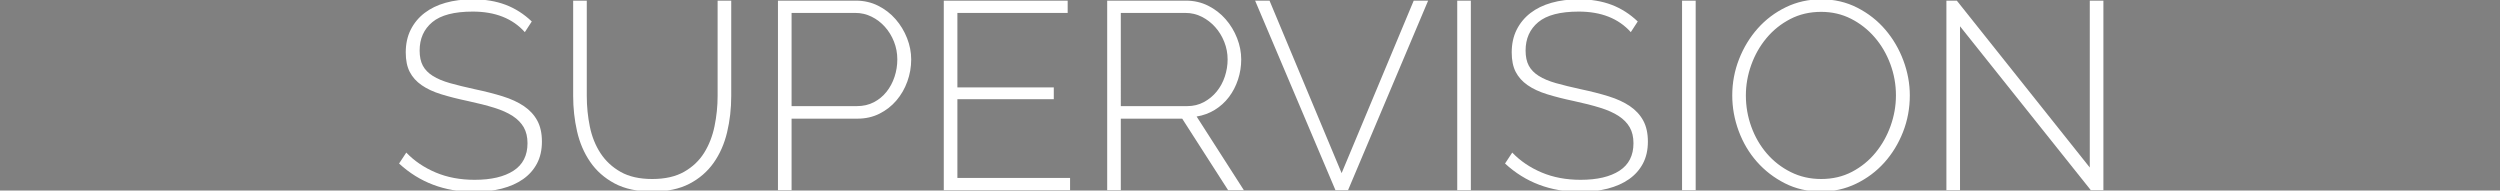 <?xml version="1.0" encoding="utf-8"?>
<!-- Generator: Adobe Illustrator 17.0.0, SVG Export Plug-In . SVG Version: 6.00 Build 0)  -->
<!DOCTYPE svg PUBLIC "-//W3C//DTD SVG 1.0//EN" "http://www.w3.org/TR/2001/REC-SVG-20010904/DTD/svg10.dtd">
<svg version="1.0" id="Ebene_1" xmlns="http://www.w3.org/2000/svg" xmlns:xlink="http://www.w3.org/1999/xlink" x="0px" y="0px"
	 width="1580.921px" height="120.5px" viewBox="0 0 1580.921 120.5" enable-background="new 0 0 1580.921 120.5"
	 xml:space="preserve">
<rect x="0" y="0" width="1580.921" height="120.5" fill="#808080" stroke="none"/>
<g>
	<path fill="#1A171B" d="M312.44,198.646c-1.116-1.229-2.346-2.094-3.689-2.594c-1.345-0.5-2.917-0.751-4.718-0.751
		c-3.232,0-5.577,0.614-7.035,1.843c-1.459,1.232-2.188,2.874-2.188,4.935c0,1.028,0.179,1.893,0.536,2.594s0.908,1.293,1.652,1.779
		c0.743,0.489,1.701,0.896,2.874,1.223c1.172,0.33,2.573,0.665,4.203,1.008c1.659,0.343,3.16,0.715,4.505,1.117
		c1.343,0.399,2.488,0.908,3.432,1.522c0.943,0.614,1.673,1.38,2.187,2.296c0.515,0.913,0.772,2.044,0.772,3.387
		c0,1.287-0.25,2.416-0.75,3.387c-0.501,0.975-1.223,1.79-2.167,2.446c-0.944,0.659-2.081,1.151-3.41,1.48
		c-1.329,0.33-2.809,0.494-4.439,0.494c-2.431,0-4.619-0.38-6.564-1.137c-1.945-0.76-3.746-1.924-5.404-3.496l0.901-1.072
		c1.43,1.458,3.059,2.558,4.89,3.301c1.829,0.746,3.903,1.117,6.219,1.117c2.86,0,5.112-0.522,6.757-1.567
		c1.643-1.044,2.466-2.639,2.466-4.784c0-1.086-0.2-2.008-0.6-2.765c-0.401-0.757-1.008-1.402-1.824-1.93
		c-0.814-0.531-1.845-0.989-3.087-1.374c-1.244-0.385-2.71-0.751-4.397-1.095c-1.659-0.343-3.125-0.698-4.397-1.072
		c-1.273-0.371-2.346-0.843-3.217-1.416c-0.873-0.57-1.53-1.271-1.973-2.1c-0.444-0.829-0.665-1.874-0.665-3.131
		c0-1.346,0.257-2.539,0.772-3.583c0.514-1.044,1.236-1.916,2.166-2.617c0.929-0.701,2.051-1.237,3.367-1.609
		c1.315-0.371,2.774-0.559,4.376-0.559c1.973,0,3.703,0.288,5.19,0.86c1.487,0.572,2.846,1.486,4.074,2.745L312.44,198.646z"/>
	<path fill="#1A171B" d="M320.932,232.747c0.972,0,1.645-0.101,2.016-0.299c0.142-0.087,0.293-0.237,0.451-0.452
		c0.156-0.212,0.364-0.6,0.621-1.156c0.257-0.559,0.6-1.332,1.029-2.318s0.987-2.296,1.673-3.924l-10.165-22.305h1.544l9.393,20.761
		l8.837-20.761h1.458l-12.74,29.853c-0.401,0.972-1.187,1.586-2.358,1.846c-0.286,0.056-0.572,0.092-0.859,0.106
		s-0.586,0.022-0.901,0.022V232.747z"/>
	<path fill="#1A171B" d="M348.557,225.026c-1.716,0-3.318-0.285-4.805-0.857s-2.802-1.458-3.946-2.659l0.815-0.986
		c1.201,1.086,2.43,1.902,3.689,2.444c1.258,0.545,2.659,0.815,4.203,0.815c2.088,0,3.776-0.444,5.062-1.329
		c1.287-0.888,1.931-2.131,1.931-3.734c0-0.743-0.165-1.363-0.494-1.865c-0.328-0.5-0.807-0.927-1.437-1.287
		c-0.628-0.355-1.409-0.67-2.337-0.941c-0.93-0.274-1.994-0.55-3.196-0.838c-1.229-0.285-2.294-0.564-3.195-0.835
		c-0.901-0.274-1.652-0.595-2.252-0.966c-0.6-0.371-1.044-0.843-1.329-1.416c-0.286-0.572-0.43-1.301-0.43-2.187
		c0-1.117,0.215-2.075,0.644-2.874c0.429-0.801,1.008-1.466,1.737-1.997c0.73-0.528,1.574-0.922,2.532-1.178
		c0.958-0.257,1.98-0.385,3.066-0.385c1.803,0,3.353,0.299,4.655,0.899c1.3,0.6,2.251,1.36,2.851,2.273l-0.986,0.729
		c-0.63-0.857-1.551-1.514-2.768-1.972c-1.215-0.458-2.509-0.687-3.882-0.687c-0.887,0-1.716,0.092-2.488,0.279
		c-0.771,0.187-1.451,0.486-2.037,0.902c-0.586,0.413-1.05,0.936-1.394,1.564c-0.344,0.631-0.515,1.374-0.515,2.231
		c0,0.687,0.115,1.259,0.344,1.715c0.229,0.458,0.593,0.838,1.093,1.137c0.5,0.302,1.13,0.559,1.888,0.774
		c0.757,0.215,1.68,0.45,2.766,0.707c1.374,0.316,2.589,0.631,3.647,0.944c1.057,0.316,1.958,0.687,2.702,1.117
		c0.743,0.427,1.308,0.958,1.694,1.586c0.387,0.628,0.579,1.43,0.579,2.402c0,1.003-0.2,1.893-0.6,2.681
		c-0.401,0.788-0.965,1.466-1.694,2.039c-0.73,0.572-1.617,1.008-2.66,1.307C350.966,224.878,349.815,225.026,348.557,225.026z"/>
	<path fill="#1A171B" d="M371.464,223.568c-0.057,0.028-0.201,0.109-0.429,0.237c-0.23,0.128-0.536,0.271-0.923,0.427
		c-0.385,0.159-0.829,0.293-1.329,0.408c-0.501,0.115-1.051,0.173-1.652,0.173c-1.116,0-2.081-0.324-2.895-0.966
		c-0.815-0.642-1.223-1.55-1.223-2.723v-17.546h-3.174v-1.285h3.174v-7.68h1.458v7.68h5.277v1.285h-5.277v17.331
		c0.057,0.829,0.371,1.458,0.944,1.888c0.572,0.427,1.23,0.642,1.973,0.642c0.458,0,0.894-0.05,1.308-0.151
		c0.415-0.098,0.779-0.215,1.095-0.343c0.314-0.128,0.571-0.249,0.772-0.363c0.2-0.115,0.314-0.187,0.342-0.215L371.464,223.568z"/>
	<path fill="#1A171B" d="M384.076,225.026c-1.516,0-2.932-0.307-4.246-0.922c-1.317-0.614-2.467-1.458-3.453-2.53
		c-0.987-1.072-1.759-2.318-2.317-3.731c-0.559-1.416-0.836-2.924-0.836-4.527c0-1.572,0.271-3.044,0.814-4.418
		c0.543-1.374,1.301-2.575,2.275-3.603c0.972-1.03,2.101-1.846,3.387-2.446c1.287-0.6,2.688-0.899,4.204-0.899
		c1.544,0,2.974,0.299,4.29,0.899c1.315,0.6,2.459,1.424,3.432,2.466c0.972,1.044,1.737,2.268,2.294,3.67
		c0.557,1.402,0.836,2.888,0.836,4.46c0,0.059,0,0.173,0,0.344s-0.014,0.271-0.043,0.302h-19.988
		c0.113,1.371,0.436,2.65,0.965,3.837s1.215,2.209,2.06,3.069c0.842,0.857,1.815,1.536,2.917,2.036c1.1,0.5,2.265,0.751,3.495,0.751
		c0.8,0,1.595-0.106,2.381-0.321c0.786-0.215,1.523-0.522,2.209-0.924c0.687-0.399,1.287-0.877,1.803-1.435
		c0.514-0.559,0.929-1.165,1.243-1.824l1.331,0.343c-0.316,0.771-0.772,1.494-1.373,2.167c-0.6,0.67-1.308,1.243-2.124,1.715
		c-0.815,0.472-1.694,0.843-2.638,1.114C386.049,224.891,385.075,225.026,384.076,225.026z M393.298,212.844
		c-0.087-1.399-0.387-2.687-0.901-3.859c-0.515-1.173-1.195-2.189-2.039-3.047c-0.843-0.857-1.808-1.522-2.895-1.994
		c-1.088-0.472-2.259-0.709-3.517-0.709c-1.259,0-2.431,0.246-3.517,0.732c-1.088,0.486-2.039,1.156-2.853,2.016
		c-0.815,0.857-1.473,1.871-1.973,3.044c-0.501,1.173-0.794,2.446-0.88,3.818H393.298z"/>
	<path fill="#1A171B" d="M432.031,224.598h-1.459v-12.441c0-3.03-0.465-5.261-1.394-6.691c-0.93-1.43-2.353-2.145-4.269-2.145
		c-1.001,0-1.945,0.187-2.83,0.559c-0.887,0.371-1.688,0.88-2.402,1.522c-0.716,0.645-1.345,1.424-1.888,2.337
		c-0.543,0.916-0.959,1.902-1.244,2.96v13.899h-1.458v-12.441c0-3.058-0.451-5.298-1.352-6.711
		c-0.901-1.416-2.323-2.125-4.269-2.125c-1.973,0-3.703,0.673-5.19,2.016c-1.487,1.346-2.546,3.117-3.174,5.32v13.941h-1.459
		v-22.305h1.416v5.574c0.944-1.885,2.159-3.346,3.646-4.373c1.487-1.03,3.132-1.544,4.933-1.544c1.888,0,3.424,0.572,4.611,1.715
		c1.187,1.145,1.895,2.659,2.124,4.546c2.202-4.175,5.148-6.261,8.836-6.261c2.374,0,4.104,0.849,5.192,2.552
		c1.086,1.701,1.63,4.195,1.63,7.484V224.598z"/>
	<path fill="#1A171B" d="M438.722,196.887v-3.603h1.459v3.603H438.722z M438.722,224.598v-22.305h1.459v22.305H438.722z"/>
	<path fill="#1A171B" d="M453.95,225.026c-1.716,0-3.318-0.285-4.805-0.857s-2.802-1.458-3.946-2.659l0.815-0.986
		c1.201,1.086,2.43,1.902,3.689,2.444c1.258,0.545,2.659,0.815,4.203,0.815c2.088,0,3.776-0.444,5.062-1.329
		c1.287-0.888,1.931-2.131,1.931-3.734c0-0.743-0.165-1.363-0.494-1.865c-0.328-0.5-0.807-0.927-1.437-1.287
		c-0.628-0.355-1.409-0.67-2.337-0.941c-0.93-0.274-1.994-0.55-3.196-0.838c-1.229-0.285-2.294-0.564-3.195-0.835
		c-0.901-0.274-1.652-0.595-2.252-0.966c-0.6-0.371-1.044-0.843-1.329-1.416c-0.286-0.572-0.43-1.301-0.43-2.187
		c0-1.117,0.215-2.075,0.644-2.874c0.429-0.801,1.008-1.466,1.737-1.997c0.73-0.528,1.574-0.922,2.532-1.178
		c0.958-0.257,1.98-0.385,3.066-0.385c1.803,0,3.353,0.299,4.655,0.899c1.3,0.6,2.251,1.36,2.851,2.273l-0.986,0.729
		c-0.63-0.857-1.551-1.514-2.768-1.972c-1.215-0.458-2.509-0.687-3.882-0.687c-0.887,0-1.716,0.092-2.488,0.279
		c-0.771,0.187-1.451,0.486-2.037,0.902c-0.586,0.413-1.05,0.936-1.394,1.564c-0.344,0.631-0.515,1.374-0.515,2.231
		c0,0.687,0.115,1.259,0.344,1.715c0.229,0.458,0.593,0.838,1.093,1.137c0.5,0.302,1.13,0.559,1.888,0.774
		c0.757,0.215,1.68,0.45,2.766,0.707c1.374,0.316,2.589,0.631,3.647,0.944c1.057,0.316,1.958,0.687,2.702,1.117
		c0.743,0.427,1.308,0.958,1.694,1.586c0.387,0.628,0.579,1.43,0.579,2.402c0,1.003-0.2,1.893-0.6,2.681
		c-0.401,0.788-0.965,1.466-1.694,2.039c-0.73,0.572-1.617,1.008-2.66,1.307C456.359,224.878,455.209,225.026,453.95,225.026z"/>
	<path fill="#1A171B" d="M466.004,213.358c0-1.6,0.271-3.094,0.814-4.482c0.543-1.385,1.301-2.594,2.275-3.625
		c0.972-1.028,2.122-1.835,3.452-2.421c1.331-0.586,2.768-0.88,4.312-0.88c1.944,0,3.674,0.45,5.19,1.352
		c1.515,0.899,2.645,2.136,3.389,3.709l-1.416,0.514c-0.715-1.313-1.716-2.343-3.002-3.086c-1.287-0.746-2.717-1.117-4.29-1.117
		c-1.287,0-2.495,0.257-3.625,0.774c-1.13,0.514-2.117,1.22-2.96,2.122c-0.843,0.902-1.501,1.966-1.973,3.195
		c-0.472,1.232-0.708,2.547-0.708,3.946c0,1.402,0.25,2.726,0.751,3.968c0.5,1.246,1.172,2.337,2.016,3.281
		c0.842,0.944,1.829,1.69,2.959,2.231c1.13,0.545,2.323,0.815,3.582,0.815c0.829,0,1.652-0.123,2.467-0.366
		c0.814-0.243,1.565-0.564,2.252-0.963c0.686-0.402,1.279-0.866,1.779-1.396c0.501-0.528,0.838-1.092,1.008-1.692l1.459,0.427
		c-0.257,0.774-0.68,1.488-1.265,2.145c-0.586,0.659-1.273,1.223-2.06,1.695s-1.652,0.843-2.594,1.114
		c-0.944,0.274-1.917,0.408-2.917,0.408c-1.516,0-2.932-0.307-4.248-0.922s-2.466-1.449-3.453-2.508
		c-0.986-1.058-1.765-2.296-2.337-3.711C466.288,216.469,466.004,214.961,466.004,213.358z"/>
	<path fill="#1A171B" d="M508.554,224.598h-1.458v-12.441c0-5.89-1.959-8.836-5.877-8.836c-1.001,0-1.973,0.187-2.917,0.559
		c-0.944,0.371-1.815,0.885-2.617,1.544c-0.8,0.659-1.501,1.435-2.101,2.337c-0.6,0.902-1.044,1.865-1.329,2.896v13.941h-1.459
		v-31.314h1.459v14.583c0.457-0.885,1.022-1.692,1.694-2.421c0.672-0.732,1.409-1.352,2.209-1.868
		c0.8-0.514,1.652-0.913,2.552-1.201c0.901-0.285,1.824-0.427,2.768-0.427c2.402,0,4.182,0.871,5.34,2.617
		c1.159,1.743,1.737,4.217,1.737,7.42V224.598z"/>
	<path fill="#1A171B" d="M524.512,225.026c-1.516,0-2.932-0.307-4.246-0.922c-1.317-0.614-2.467-1.458-3.453-2.53
		c-0.987-1.072-1.759-2.318-2.317-3.731c-0.559-1.416-0.836-2.924-0.836-4.527c0-1.572,0.271-3.044,0.814-4.418
		c0.543-1.374,1.301-2.575,2.275-3.603c0.972-1.03,2.102-1.846,3.388-2.446c1.287-0.6,2.688-0.899,4.204-0.899
		c1.544,0,2.974,0.299,4.289,0.899c1.315,0.6,2.459,1.424,3.432,2.466c0.972,1.044,1.737,2.268,2.294,3.67
		c0.557,1.402,0.836,2.888,0.836,4.46c0,0.059,0,0.173,0,0.344s-0.014,0.271-0.043,0.302h-19.988
		c0.113,1.371,0.436,2.65,0.965,3.837c0.529,1.187,1.215,2.209,2.06,3.069c0.842,0.857,1.815,1.536,2.917,2.036
		c1.1,0.5,2.265,0.751,3.495,0.751c0.8,0,1.595-0.106,2.381-0.321c0.786-0.215,1.523-0.522,2.209-0.924
		c0.687-0.399,1.287-0.877,1.803-1.435c0.514-0.559,0.929-1.165,1.243-1.824l1.331,0.343c-0.316,0.771-0.772,1.494-1.373,2.167
		c-0.6,0.67-1.308,1.243-2.124,1.715c-0.815,0.472-1.694,0.843-2.638,1.114C526.485,224.891,525.512,225.026,524.512,225.026z
		 M533.735,212.844c-0.087-1.399-0.387-2.687-0.901-3.859c-0.515-1.173-1.195-2.189-2.039-3.047
		c-0.843-0.857-1.808-1.522-2.895-1.994c-1.088-0.472-2.259-0.709-3.517-0.709c-1.26,0-2.431,0.246-3.517,0.732
		c-1.088,0.486-2.039,1.156-2.853,2.016c-0.815,0.857-1.473,1.871-1.973,3.044c-0.501,1.173-0.794,2.446-0.88,3.818H533.735z"/>
	<path fill="#1A171B" d="M569.507,198.646c-1.116-1.229-2.346-2.094-3.689-2.594c-1.345-0.5-2.917-0.751-4.718-0.751
		c-3.232,0-5.577,0.614-7.035,1.843c-1.459,1.232-2.188,2.874-2.188,4.935c0,1.028,0.179,1.893,0.536,2.594s0.908,1.293,1.652,1.779
		c0.743,0.489,1.701,0.896,2.874,1.223c1.172,0.33,2.573,0.665,4.203,1.008c1.659,0.343,3.16,0.715,4.505,1.117
		c1.343,0.399,2.488,0.908,3.432,1.522c0.943,0.614,1.673,1.38,2.187,2.296c0.515,0.913,0.772,2.044,0.772,3.387
		c0,1.287-0.25,2.416-0.75,3.387c-0.501,0.975-1.223,1.79-2.167,2.446c-0.944,0.659-2.081,1.151-3.41,1.48
		c-1.329,0.33-2.809,0.494-4.439,0.494c-2.431,0-4.619-0.38-6.564-1.137c-1.945-0.76-3.746-1.924-5.404-3.496l0.901-1.072
		c1.43,1.458,3.059,2.558,4.89,3.301c1.829,0.746,3.903,1.117,6.219,1.117c2.86,0,5.112-0.522,6.757-1.567
		c1.643-1.044,2.466-2.639,2.466-4.784c0-1.086-0.2-2.008-0.6-2.765s-1.008-1.402-1.824-1.93c-0.814-0.531-1.845-0.989-3.087-1.374
		c-1.244-0.385-2.71-0.751-4.397-1.095c-1.659-0.343-3.125-0.698-4.397-1.072c-1.273-0.371-2.346-0.843-3.217-1.416
		c-0.873-0.57-1.53-1.271-1.973-2.1c-0.444-0.829-0.665-1.874-0.665-3.131c0-1.346,0.257-2.539,0.772-3.583
		c0.514-1.044,1.236-1.916,2.166-2.617c0.929-0.701,2.051-1.237,3.367-1.609c1.315-0.371,2.775-0.559,4.376-0.559
		c1.973,0,3.703,0.288,5.19,0.86c1.487,0.572,2.846,1.486,4.074,2.745L569.507,198.646z"/>
	<path fill="#1A171B" d="M583.964,225.026c-2.344,0-4.118-0.843-5.319-2.53c-1.201-1.687-1.801-4.189-1.801-7.507v-12.695h1.458
		v12.525c0,5.89,1.987,8.836,5.962,8.836c1.001,0,1.987-0.179,2.96-0.536c0.972-0.357,1.865-0.852,2.681-1.48
		c0.815-0.628,1.529-1.388,2.145-2.273c0.614-0.885,1.093-1.86,1.437-2.918v-14.153h1.459v19.987c0,0.631,0.257,0.944,0.772,0.944
		v1.374c-0.116,0.028-0.258,0.042-0.43,0.042c-0.458,0-0.857-0.179-1.201-0.536c-0.344-0.357-0.514-0.793-0.514-1.307v-3.689
		c-0.973,1.829-2.316,3.273-4.033,4.331C587.824,224.498,585.966,225.026,583.964,225.026z"/>
	<path fill="#1A171B" d="M612.361,225.026c-0.973,0-1.895-0.142-2.768-0.427c-0.873-0.285-1.688-0.673-2.445-1.159
		c-0.758-0.486-1.452-1.058-2.081-1.715c-0.63-0.659-1.173-1.36-1.63-2.103v14.111h-1.459v-31.44h1.373v4.63
		c0.458-0.712,1.008-1.377,1.652-1.994c0.644-0.614,1.343-1.142,2.102-1.586c0.758-0.444,1.544-0.788,2.36-1.03
		c0.815-0.243,1.652-0.363,2.509-0.363c1.544,0,2.974,0.33,4.29,0.986c1.315,0.659,2.445,1.53,3.389,2.617s1.68,2.323,2.209,3.711
		c0.529,1.385,0.793,2.795,0.793,4.225c0,1.542-0.25,3.016-0.75,4.418c-0.501,1.399-1.201,2.622-2.103,3.667
		c-0.901,1.044-1.98,1.879-3.238,2.508C615.305,224.713,613.904,225.026,612.361,225.026z M612.146,223.654
		c1.373,0,2.617-0.293,3.732-0.88c1.114-0.586,2.065-1.357,2.851-2.315c0.788-0.958,1.395-2.044,1.824-3.262
		c0.429-1.215,0.644-2.452,0.644-3.709c0-1.315-0.243-2.589-0.729-3.82c-0.487-1.229-1.159-2.315-2.016-3.259
		c-0.859-0.944-1.86-1.695-3.003-2.251c-1.144-0.559-2.374-0.838-3.689-0.838c-0.829,0-1.709,0.179-2.638,0.536
		c-0.93,0.357-1.801,0.829-2.617,1.416c-0.814,0.586-1.508,1.265-2.081,2.039c-0.572,0.771-0.901,1.586-0.986,2.444v7.68
		c0.371,0.857,0.864,1.664,1.48,2.421c0.614,0.76,1.293,1.416,2.037,1.974c0.743,0.559,1.558,1.003,2.445,1.329
		C610.286,223.49,611.202,223.654,612.146,223.654z"/>
	<path fill="#1A171B" d="M637.281,225.026c-1.516,0-2.932-0.307-4.246-0.922c-1.317-0.614-2.467-1.458-3.453-2.53
		c-0.987-1.072-1.759-2.318-2.317-3.731c-0.559-1.416-0.836-2.924-0.836-4.527c0-1.572,0.271-3.044,0.814-4.418
		c0.543-1.374,1.301-2.575,2.275-3.603c0.972-1.03,2.101-1.846,3.387-2.446c1.287-0.6,2.688-0.899,4.204-0.899
		c1.544,0,2.974,0.299,4.289,0.899c1.315,0.6,2.459,1.424,3.432,2.466c0.972,1.044,1.737,2.268,2.294,3.67
		c0.557,1.402,0.836,2.888,0.836,4.46c0,0.059,0,0.173,0,0.344s-0.014,0.271-0.043,0.302H627.93c0.113,1.371,0.436,2.65,0.965,3.837
		c0.529,1.187,1.215,2.209,2.06,3.069c0.842,0.857,1.815,1.536,2.917,2.036c1.1,0.5,2.265,0.751,3.495,0.751
		c0.8,0,1.595-0.106,2.381-0.321c0.786-0.215,1.523-0.522,2.209-0.924c0.687-0.399,1.287-0.877,1.803-1.435
		c0.514-0.559,0.929-1.165,1.243-1.824l1.331,0.343c-0.316,0.771-0.772,1.494-1.373,2.167c-0.6,0.67-1.308,1.243-2.124,1.715
		s-1.694,0.843-2.638,1.114C639.254,224.891,638.281,225.026,637.281,225.026z M646.504,212.844
		c-0.087-1.399-0.387-2.687-0.901-3.859c-0.515-1.173-1.195-2.189-2.039-3.047c-0.843-0.857-1.808-1.522-2.895-1.994
		c-1.088-0.472-2.259-0.709-3.517-0.709c-1.259,0-2.431,0.246-3.517,0.732c-1.088,0.486-2.039,1.156-2.853,2.016
		c-0.815,0.857-1.473,1.871-1.973,3.044c-0.501,1.173-0.795,2.446-0.88,3.818H646.504z"/>
	<path fill="#1A171B" d="M662.846,203.665c-2.058,0.087-3.847,0.737-5.362,1.952c-1.516,1.215-2.573,2.868-3.174,4.954v14.027
		h-1.459v-22.305h1.416v5.661c0.772-1.572,1.801-2.86,3.089-3.859c1.287-1.003,2.66-1.589,4.118-1.759
		c0.286-0.028,0.55-0.042,0.793-0.042c0.243,0,0.436,0,0.579,0V203.665z"/>
	<path fill="#1A171B" d="M674.084,224.598l-9.522-22.305h1.543l8.709,20.632l8.751-20.632h1.501l-9.523,22.305H674.084z"/>
	<path fill="#1A171B" d="M689.526,196.887v-3.603h1.459v3.603H689.526z M689.526,224.598v-22.305h1.459v22.305H689.526z"/>
	<path fill="#1A171B" d="M704.754,225.026c-1.716,0-3.318-0.285-4.805-0.857s-2.802-1.458-3.946-2.659l0.815-0.986
		c1.201,1.086,2.43,1.902,3.689,2.444c1.258,0.545,2.659,0.815,4.203,0.815c2.087,0,3.776-0.444,5.062-1.329
		c1.287-0.888,1.931-2.131,1.931-3.734c0-0.743-0.165-1.363-0.494-1.865c-0.328-0.5-0.807-0.927-1.437-1.287
		c-0.628-0.355-1.409-0.67-2.337-0.941c-0.93-0.274-1.994-0.55-3.196-0.838c-1.229-0.285-2.294-0.564-3.195-0.835
		c-0.901-0.274-1.652-0.595-2.252-0.966c-0.6-0.371-1.044-0.843-1.329-1.416c-0.286-0.572-0.43-1.301-0.43-2.187
		c0-1.117,0.215-2.075,0.644-2.874c0.429-0.801,1.008-1.466,1.737-1.997c0.73-0.528,1.574-0.922,2.532-1.178s1.98-0.385,3.066-0.385
		c1.803,0,3.353,0.299,4.655,0.899c1.3,0.6,2.251,1.36,2.851,2.273l-0.986,0.729c-0.63-0.857-1.551-1.514-2.768-1.972
		c-1.215-0.458-2.509-0.687-3.882-0.687c-0.887,0-1.716,0.092-2.488,0.279c-0.771,0.187-1.451,0.486-2.037,0.902
		c-0.586,0.413-1.05,0.936-1.393,1.564c-0.344,0.631-0.515,1.374-0.515,2.231c0,0.687,0.115,1.259,0.344,1.715
		c0.229,0.458,0.593,0.838,1.093,1.137c0.5,0.302,1.13,0.559,1.888,0.774c0.757,0.215,1.68,0.45,2.766,0.707
		c1.374,0.316,2.589,0.631,3.647,0.944c1.057,0.316,1.958,0.687,2.702,1.117c0.743,0.427,1.308,0.958,1.694,1.586
		c0.387,0.628,0.579,1.43,0.579,2.402c0,1.003-0.2,1.893-0.6,2.681c-0.401,0.788-0.965,1.466-1.694,2.039
		c-0.73,0.572-1.617,1.008-2.66,1.307C707.163,224.878,706.012,225.026,704.754,225.026z"/>
	<path fill="#1A171B" d="M718.393,196.887v-3.603h1.459v3.603H718.393z M718.393,224.598v-22.305h1.459v22.305H718.393z"/>
	<path fill="#1A171B" d="M735.981,225.026c-1.516,0-2.925-0.307-4.225-0.922c-1.301-0.614-2.438-1.444-3.41-2.488
		c-0.973-1.042-1.731-2.265-2.275-3.667c-0.543-1.402-0.814-2.874-0.814-4.418c0-1.572,0.278-3.061,0.836-4.463
		c0.557-1.399,1.322-2.631,2.294-3.689c0.972-1.056,2.108-1.893,3.41-2.508s2.696-0.922,4.183-0.922
		c1.486,0,2.888,0.307,4.203,0.922c1.315,0.614,2.459,1.452,3.432,2.508c0.972,1.058,1.737,2.29,2.294,3.689
		c0.559,1.402,0.836,2.89,0.836,4.463c0,1.544-0.278,3.016-0.836,4.418c-0.557,1.402-1.315,2.625-2.273,3.667
		c-0.958,1.044-2.094,1.874-3.41,2.488C738.912,224.718,737.496,225.026,735.981,225.026z M726.715,213.573
		c0,1.374,0.243,2.675,0.729,3.904c0.486,1.229,1.144,2.301,1.974,3.217c0.828,0.916,1.808,1.636,2.938,2.167
		c1.13,0.528,2.323,0.793,3.582,0.793c1.287,0,2.495-0.271,3.625-0.815c1.13-0.542,2.115-1.273,2.959-2.187
		c0.843-0.916,1.508-1.997,1.995-3.239c0.486-1.243,0.729-2.552,0.729-3.924c0-1.374-0.243-2.681-0.729-3.926
		c-0.487-1.243-1.152-2.323-1.995-3.239c-0.843-0.913-1.829-1.642-2.959-2.187c-1.13-0.542-2.323-0.815-3.582-0.815
		c-1.259,0-2.445,0.274-3.561,0.815c-1.116,0.545-2.096,1.279-2.938,2.209c-0.845,0.93-1.516,2.016-2.016,3.259
		C726.965,210.85,726.715,212.174,726.715,213.573z"/>
	<path fill="#1A171B" d="M769.867,224.598h-1.458v-12.441c0-3.058-0.437-5.298-1.308-6.711c-0.873-1.416-2.252-2.125-4.14-2.125
		c-1.001,0-2.001,0.187-3.002,0.559c-1.001,0.371-1.924,0.885-2.766,1.544c-0.845,0.659-1.588,1.43-2.231,2.315
		c-0.644,0.888-1.109,1.86-1.394,2.918v13.941h-1.459v-22.305h1.416v5.574c0.457-0.885,1.029-1.692,1.716-2.421
		c0.686-0.732,1.458-1.352,2.317-1.868c0.857-0.514,1.765-0.913,2.723-1.201c0.958-0.285,1.938-0.427,2.939-0.427
		c2.344,0,4.038,0.835,5.083,2.508c1.043,1.673,1.565,4.183,1.565,7.529V224.598z"/>
	<path fill="#1A171B" d="M787.668,196.887v-3.603h1.459v3.603H787.668z M787.668,224.598v-22.305h1.459v22.305H787.668z"/>
	<path fill="#1A171B" d="M802.895,225.026c-1.715,0-3.318-0.285-4.803-0.857c-1.487-0.572-2.802-1.458-3.946-2.659l0.815-0.986
		c1.201,1.086,2.43,1.902,3.689,2.444c1.257,0.545,2.659,0.815,4.203,0.815c2.086,0,3.776-0.444,5.06-1.329
		c1.287-0.888,1.932-2.131,1.932-3.734c0-0.743-0.165-1.363-0.494-1.865c-0.33-0.5-0.807-0.927-1.438-1.287
		c-0.628-0.355-1.407-0.67-2.337-0.941c-0.93-0.274-1.994-0.55-3.195-0.838c-1.229-0.285-2.296-0.564-3.195-0.835
		c-0.901-0.274-1.652-0.595-2.252-0.966c-0.6-0.371-1.044-0.843-1.329-1.416c-0.286-0.572-0.43-1.301-0.43-2.187
		c0-1.117,0.215-2.075,0.644-2.874c0.429-0.801,1.008-1.466,1.737-1.997c0.73-0.528,1.572-0.922,2.53-1.178s1.98-0.385,3.066-0.385
		c1.804,0,3.354,0.299,4.655,0.899c1.301,0.6,2.251,1.36,2.851,2.273l-0.986,0.729c-0.628-0.857-1.55-1.514-2.768-1.972
		c-1.215-0.458-2.508-0.687-3.882-0.687c-0.885,0-1.715,0.092-2.488,0.279c-0.771,0.187-1.449,0.486-2.036,0.902
		c-0.586,0.413-1.05,0.936-1.394,1.564c-0.343,0.631-0.515,1.374-0.515,2.231c0,0.687,0.115,1.259,0.343,1.715
		c0.229,0.458,0.593,0.838,1.093,1.137c0.5,0.302,1.128,0.559,1.888,0.774c0.757,0.215,1.678,0.45,2.765,0.707
		c1.374,0.316,2.589,0.631,3.647,0.944c1.058,0.316,1.958,0.687,2.703,1.117c0.743,0.427,1.307,0.958,1.692,1.586
		c0.388,0.628,0.581,1.43,0.581,2.402c0,1.003-0.201,1.893-0.6,2.681c-0.402,0.788-0.966,1.466-1.695,2.039
		s-1.617,1.008-2.659,1.307C805.305,224.878,804.154,225.026,802.895,225.026z"/>
	<path fill="#1A171B" d="M825.8,223.568c-0.056,0.028-0.201,0.109-0.427,0.237c-0.232,0.128-0.536,0.271-0.924,0.427
		c-0.385,0.159-0.829,0.293-1.329,0.408c-0.5,0.115-1.05,0.173-1.65,0.173c-1.117,0-2.081-0.324-2.896-0.966
		s-1.223-1.55-1.223-2.723v-17.546h-3.172v-1.285h3.172v-7.68h1.458v7.68h5.278v1.285h-5.278v17.331
		c0.059,0.829,0.371,1.458,0.944,1.888c0.572,0.427,1.232,0.642,1.974,0.642c0.458,0,0.894-0.05,1.307-0.151
		c0.416-0.098,0.779-0.215,1.095-0.343c0.316-0.128,0.573-0.249,0.774-0.363c0.198-0.115,0.313-0.187,0.341-0.215L825.8,223.568z"/>
	<path fill="#1A171B" d="M850.079,225.026c-1.516,0-2.932-0.307-4.248-0.922c-1.315-0.614-2.466-1.458-3.452-2.53
		c-0.989-1.072-1.759-2.318-2.318-3.731c-0.559-1.416-0.835-2.924-0.835-4.527c0-1.572,0.271-3.044,0.813-4.418
		c0.545-1.374,1.301-2.575,2.276-3.603c0.972-1.03,2.1-1.846,3.387-2.446c1.287-0.6,2.687-0.899,4.203-0.899
		c1.544,0,2.974,0.299,4.29,0.899c1.315,0.6,2.46,1.424,3.432,2.466c0.972,1.044,1.737,2.268,2.296,3.67
		c0.556,1.402,0.835,2.888,0.835,4.46c0,0.059,0,0.173,0,0.344s-0.014,0.271-0.042,0.302h-19.99c0.115,1.371,0.436,2.65,0.966,3.837
		c0.528,1.187,1.215,2.209,2.058,3.069c0.843,0.857,1.815,1.536,2.918,2.036c1.1,0.5,2.265,0.751,3.494,0.751
		c0.801,0,1.595-0.106,2.382-0.321c0.785-0.215,1.522-0.522,2.209-0.924c0.687-0.399,1.287-0.877,1.801-1.435
		c0.514-0.559,0.93-1.165,1.243-1.824l1.332,0.343c-0.316,0.771-0.774,1.494-1.374,2.167c-0.6,0.67-1.307,1.243-2.122,1.715
		c-0.815,0.472-1.695,0.843-2.639,1.114C852.051,224.891,851.079,225.026,850.079,225.026z M859.3,212.844
		c-0.087-1.399-0.385-2.687-0.899-3.859c-0.517-1.173-1.195-2.189-2.039-3.047c-0.843-0.857-1.81-1.522-2.896-1.994
		c-1.086-0.472-2.259-0.709-3.516-0.709c-1.259,0-2.432,0.246-3.519,0.732c-1.086,0.486-2.039,1.156-2.851,2.016
		c-0.815,0.857-1.475,1.871-1.974,3.044c-0.5,1.173-0.793,2.446-0.88,3.818H859.3z"/>
	<path fill="#1A171B" d="M865.648,196.887v-3.603h1.461v3.603H865.648z M865.648,224.598v-22.305h1.461v22.305H865.648z"/>
	<path fill="#1A171B" d="M891.857,224.598h-1.458v-12.441c0-3.058-0.438-5.298-1.31-6.711c-0.871-1.416-2.251-2.125-4.139-2.125
		c-1.003,0-2.002,0.187-3.002,0.559c-1.003,0.371-1.924,0.885-2.768,1.544s-1.586,1.43-2.231,2.315
		c-0.642,0.888-1.109,1.86-1.393,2.918v13.941h-1.458v-22.305h1.416v5.574c0.455-0.885,1.028-1.692,1.715-2.421
		c0.687-0.732,1.458-1.352,2.318-1.868c0.857-0.514,1.765-0.913,2.723-1.201c0.958-0.285,1.938-0.427,2.938-0.427
		c2.346,0,4.038,0.835,5.083,2.508c1.044,1.673,1.567,4.183,1.567,7.529V224.598z"/>
	<path fill="#1A171B" d="M907.814,225.026c-1.516,0-2.932-0.307-4.245-0.922c-1.318-0.614-2.469-1.458-3.454-2.53
		c-0.986-1.072-1.759-2.318-2.315-3.731c-0.559-1.416-0.838-2.924-0.838-4.527c0-1.572,0.271-3.044,0.815-4.418
		c0.542-1.374,1.301-2.575,2.273-3.603c0.972-1.03,2.103-1.846,3.388-2.446c1.287-0.6,2.689-0.899,4.206-0.899
		c1.544,0,2.974,0.299,4.29,0.899c1.315,0.6,2.458,1.424,3.432,2.466c0.972,1.044,1.737,2.268,2.293,3.67
		c0.559,1.402,0.838,2.888,0.838,4.46c0,0.059,0,0.173,0,0.344s-0.014,0.271-0.045,0.302h-19.987
		c0.112,1.371,0.436,2.65,0.963,3.837c0.531,1.187,1.215,2.209,2.061,3.069c0.841,0.857,1.815,1.536,2.916,2.036
		c1.1,0.5,2.265,0.751,3.496,0.751c0.799,0,1.595-0.106,2.379-0.321c0.788-0.215,1.525-0.522,2.209-0.924
		c0.687-0.399,1.287-0.877,1.804-1.435c0.514-0.559,0.927-1.165,1.243-1.824l1.329,0.343c-0.316,0.771-0.771,1.494-1.371,2.167
		c-0.6,0.67-1.31,1.243-2.125,1.715c-0.815,0.472-1.692,0.843-2.636,1.114C909.789,224.891,908.814,225.026,907.814,225.026z
		 M917.038,212.844c-0.087-1.399-0.388-2.687-0.902-3.859s-1.195-2.189-2.039-3.047c-0.843-0.857-1.807-1.522-2.893-1.994
		c-1.089-0.472-2.259-0.709-3.519-0.709c-1.26,0-2.43,0.246-3.516,0.732c-1.089,0.486-2.039,1.156-2.854,2.016
		c-0.815,0.857-1.472,1.871-1.972,3.044c-0.503,1.173-0.796,2.446-0.88,3.818H917.038z"/>
	<path fill="#1A171B" d="M957.186,216.706c0,1.086-0.209,2.108-0.623,3.066c-0.413,0.958-0.98,1.793-1.695,2.508
		c-0.715,0.715-1.55,1.282-2.508,1.695c-0.958,0.416-1.966,0.623-3.024,0.623h-14.198v-30.457h13.812
		c1.056,0,2.016,0.229,2.874,0.687c0.857,0.458,1.586,1.05,2.187,1.779c0.6,0.729,1.067,1.561,1.394,2.488
		c0.33,0.93,0.494,1.865,0.494,2.809c0,1.544-0.385,2.96-1.159,4.248c-0.771,1.287-1.843,2.231-3.217,2.832
		c0.86,0.257,1.636,0.637,2.337,1.137c0.701,0.5,1.301,1.092,1.804,1.779c0.5,0.687,0.877,1.438,1.137,2.254
		C957.057,214.966,957.186,215.818,957.186,216.706z M936.637,195.516v13.039h11.796c0.888,0,1.695-0.184,2.424-0.559
		c0.729-0.371,1.357-0.863,1.888-1.477c0.528-0.617,0.944-1.31,1.245-2.081c0.299-0.774,0.45-1.572,0.45-2.404
		c0-0.857-0.145-1.678-0.43-2.466c-0.285-0.785-0.679-1.48-1.178-2.081s-1.103-1.078-1.801-1.435
		c-0.701-0.357-1.48-0.536-2.337-0.536H936.637z M955.728,216.575c0-0.857-0.159-1.692-0.472-2.508
		c-0.316-0.815-0.746-1.53-1.287-2.145c-0.545-0.614-1.187-1.109-1.93-1.48c-0.746-0.371-1.544-0.559-2.404-0.559h-12.997v13.34
		h12.698c0.885,0,1.715-0.184,2.488-0.556c0.771-0.371,1.449-0.874,2.036-1.502c0.586-0.628,1.044-1.343,1.374-2.145
		C955.563,218.22,955.728,217.407,955.728,216.575z"/>
	<path fill="#1A171B" d="M971.984,225.026c-1.516,0-2.932-0.307-4.245-0.922c-1.318-0.614-2.469-1.458-3.455-2.53
		c-0.986-1.072-1.759-2.318-2.315-3.731c-0.559-1.416-0.838-2.924-0.838-4.527c0-1.572,0.271-3.044,0.815-4.418
		c0.542-1.374,1.301-2.575,2.273-3.603c0.972-1.03,2.103-1.846,3.387-2.446c1.287-0.6,2.689-0.899,4.206-0.899
		c1.544,0,2.974,0.299,4.289,0.899c1.315,0.6,2.458,1.424,3.432,2.466c0.972,1.044,1.737,2.268,2.293,3.67
		c0.559,1.402,0.838,2.888,0.838,4.46c0,0.059,0,0.173,0,0.344s-0.014,0.271-0.045,0.302h-19.987
		c0.112,1.371,0.436,2.65,0.963,3.837c0.531,1.187,1.215,2.209,2.061,3.069c0.841,0.857,1.815,1.536,2.916,2.036
		c1.1,0.5,2.265,0.751,3.496,0.751c0.799,0,1.595-0.106,2.379-0.321c0.788-0.215,1.525-0.522,2.209-0.924
		c0.687-0.399,1.287-0.877,1.804-1.435c0.514-0.559,0.927-1.165,1.243-1.824l1.329,0.343c-0.316,0.771-0.771,1.494-1.371,2.167
		c-0.6,0.67-1.31,1.243-2.125,1.715s-1.692,0.843-2.636,1.114C973.958,224.891,972.984,225.026,971.984,225.026z M981.208,212.844
		c-0.087-1.399-0.388-2.687-0.902-3.859s-1.195-2.189-2.039-3.047c-0.843-0.857-1.807-1.522-2.893-1.994
		c-1.089-0.472-2.259-0.709-3.519-0.709c-1.259,0-2.43,0.246-3.516,0.732c-1.089,0.486-2.039,1.156-2.854,2.016
		c-0.815,0.857-1.472,1.871-1.972,3.044c-0.503,1.173-0.796,2.446-0.88,3.818H981.208z"/>
	<path fill="#1A171B" d="M997.548,203.665c-2.058,0.087-3.845,0.737-5.362,1.952c-1.516,1.215-2.572,2.868-3.172,4.954v14.027
		h-1.461v-22.305h1.416v5.661c0.774-1.572,1.801-2.86,3.089-3.859c1.287-1.003,2.661-1.589,4.119-1.759
		c0.285-0.028,0.55-0.042,0.793-0.042c0.243,0,0.436,0,0.578,0V203.665z"/>
	<path fill="#1A171B" d="M1006.858,225.026c-1.03,0-1.988-0.179-2.874-0.536c-0.888-0.357-1.659-0.843-2.318-1.458
		c-0.656-0.614-1.173-1.335-1.544-2.167c-0.371-0.827-0.556-1.729-0.556-2.7c0-0.944,0.226-1.81,0.684-2.597
		c0.458-0.785,1.095-1.463,1.91-2.036c0.815-0.572,1.787-1.014,2.916-1.329c1.131-0.316,2.368-0.472,3.711-0.472
		c1.257,0,2.525,0.101,3.795,0.299c1.273,0.201,2.424,0.503,3.455,0.902v-2.402c0-2.231-0.637-4.01-1.91-5.342
		c-1.271-1.329-2.98-1.994-5.125-1.994c-1.089,0-2.245,0.237-3.474,0.709c-1.232,0.472-2.46,1.151-3.689,2.036l-0.687-1.072
		c2.86-1.944,5.504-2.916,7.934-2.916c2.603,0,4.655,0.771,6.158,2.315c1.5,1.544,2.251,3.661,2.251,6.348v11.668
		c0,0.631,0.257,0.944,0.774,0.944v1.374c-0.087,0.028-0.168,0.042-0.237,0.042c-0.073,0-0.137,0-0.193,0
		c-0.486,0-0.894-0.179-1.223-0.536c-0.33-0.357-0.492-0.793-0.492-1.307v-1.974c-1.03,1.346-2.36,2.382-3.991,3.111
		S1008.746,225.026,1006.858,225.026z M1007.029,223.783c1.058,0,2.125-0.142,3.198-0.43c1.072-0.285,2.036-0.679,2.893-1.178
		c0.86-0.5,1.558-1.078,2.103-1.737c0.542-0.659,0.815-1.357,0.815-2.103v-4.203c-2.231-0.857-4.605-1.287-7.121-1.287
		c-1.173,0-2.245,0.128-3.217,0.385c-0.972,0.26-1.81,0.617-2.511,1.072c-0.701,0.458-1.243,1.008-1.628,1.653
		c-0.385,0.642-0.581,1.366-0.581,2.164c0,0.801,0.159,1.544,0.472,2.231c0.316,0.687,0.746,1.287,1.287,1.801
		c0.545,0.517,1.181,0.916,1.91,1.201C1005.378,223.64,1006.171,223.783,1007.029,223.783z"/>
	<path fill="#1A171B" d="M1033.282,223.568c-0.059,0.028-0.201,0.109-0.43,0.237s-0.536,0.271-0.922,0.427
		c-0.385,0.159-0.829,0.293-1.329,0.408c-0.503,0.115-1.053,0.173-1.653,0.173c-1.114,0-2.081-0.324-2.893-0.966
		c-0.815-0.642-1.223-1.55-1.223-2.723v-17.546h-3.175v-1.285h3.175v-7.68h1.458v7.68h5.275v1.285h-5.275v17.331
		c0.056,0.829,0.371,1.458,0.944,1.888c0.573,0.427,1.229,0.642,1.972,0.642c0.458,0,0.894-0.05,1.31-0.151
		c0.413-0.098,0.779-0.215,1.095-0.343c0.313-0.128,0.57-0.249,0.771-0.363c0.201-0.115,0.316-0.187,0.344-0.215L1033.282,223.568z"
		/>
	<path fill="#1A171B" d="M1044.09,225.026c-2.343,0-4.116-0.843-5.317-2.53c-1.201-1.687-1.801-4.189-1.801-7.507v-12.695h1.458
		v12.525c0,5.89,1.986,8.836,5.962,8.836c1,0,1.986-0.179,2.96-0.536c0.972-0.357,1.865-0.852,2.681-1.48s1.528-1.388,2.145-2.273
		c0.614-0.885,1.092-1.86,1.435-2.918v-14.153h1.461v19.987c0,0.631,0.257,0.944,0.771,0.944v1.374
		c-0.115,0.028-0.257,0.042-0.43,0.042c-0.458,0-0.857-0.179-1.201-0.536c-0.344-0.357-0.514-0.793-0.514-1.307v-3.689
		c-0.972,1.829-2.315,3.273-4.033,4.331C1047.952,224.498,1046.092,225.026,1044.09,225.026z"/>
	<path fill="#1A171B" d="M1079.864,224.598h-1.458v-12.441c0-3.058-0.436-5.298-1.307-6.711c-0.874-1.416-2.254-2.125-4.141-2.125
		c-1,0-2,0.187-3.002,0.559c-1,0.371-1.924,0.885-2.765,1.544c-0.846,0.659-1.589,1.43-2.231,2.315
		c-0.645,0.888-1.109,1.86-1.394,2.918v13.941h-1.461v-22.305h1.416v5.574c0.458-0.885,1.031-1.692,1.717-2.421
		c0.684-0.732,1.458-1.352,2.315-1.868c0.857-0.514,1.765-0.913,2.723-1.201c0.958-0.285,1.938-0.427,2.941-0.427
		c2.343,0,4.038,0.835,5.083,2.508c1.042,1.673,1.564,4.183,1.564,7.529V224.598z"/>
	<path fill="#1A171B" d="M1095.651,224.984c-1.544,0-2.974-0.33-4.29-0.986c-1.315-0.659-2.446-1.525-3.39-2.597
		c-0.944-1.072-1.678-2.293-2.209-3.667c-0.528-1.371-0.793-2.773-0.793-4.203c0-1.516,0.251-2.966,0.751-4.354
		c0.5-1.388,1.206-2.617,2.122-3.689c0.916-1.072,2.008-1.93,3.281-2.575c1.273-0.642,2.681-0.963,4.225-0.963
		c0.972,0,1.888,0.142,2.745,0.427c0.857,0.288,1.659,0.673,2.402,1.159c0.746,0.486,1.43,1.058,2.061,1.715
		c0.628,0.659,1.201,1.36,1.715,2.103v-5.06h1.374v22.992c0,1.514-0.279,2.823-0.838,3.924c-0.559,1.1-1.301,2.022-2.231,2.768
		c-0.93,0.743-2.008,1.293-3.237,1.65c-1.232,0.357-2.519,0.536-3.862,0.536c-1.315,0-2.48-0.128-3.496-0.385
		c-1.014-0.257-1.907-0.617-2.681-1.072c-0.771-0.458-1.449-1.008-2.036-1.653c-0.586-0.642-1.095-1.349-1.522-2.122l1.072-0.6
		c0.913,1.6,2.145,2.759,3.689,3.474c1.542,0.715,3.2,1.072,4.974,1.072c1.201,0,2.323-0.156,3.368-0.472s1.966-0.793,2.767-1.435
		c0.799-0.645,1.43-1.438,1.888-2.382c0.455-0.944,0.684-2.044,0.684-3.301v-5.233c-0.458,0.743-1.008,1.413-1.65,2.016
		c-0.642,0.6-1.338,1.114-2.081,1.542c-0.743,0.43-1.522,0.768-2.337,1.008C1097.301,224.861,1096.48,224.984,1095.651,224.984z
		 M1095.866,223.654c1,0,1.977-0.193,2.938-0.581c0.958-0.385,1.821-0.885,2.594-1.5c0.771-0.614,1.407-1.301,1.907-2.058
		c0.503-0.76,0.796-1.525,0.88-2.296v-7.68c-0.344-0.885-0.821-1.715-1.435-2.485c-0.617-0.774-1.31-1.43-2.08-1.974
		c-0.774-0.542-1.603-0.972-2.488-1.287c-0.888-0.313-1.787-0.472-2.703-0.472c-1.43,0-2.701,0.302-3.818,0.902
		c-1.114,0.6-2.058,1.388-2.832,2.36c-0.771,0.972-1.357,2.064-1.757,3.281c-0.402,1.215-0.6,2.438-0.6,3.667
		c0,1.343,0.243,2.622,0.729,3.84c0.486,1.215,1.151,2.287,1.994,3.217c0.843,0.927,1.838,1.673,2.983,2.229
		C1093.319,223.375,1094.547,223.654,1095.866,223.654z"/>
	<path fill="#1A171B" d="M1119.371,225.026c-1.717,0-3.318-0.285-4.806-0.857c-1.486-0.572-2.801-1.458-3.946-2.659l0.815-0.986
		c1.201,1.086,2.43,1.902,3.689,2.444c1.26,0.545,2.659,0.815,4.203,0.815c2.089,0,3.776-0.444,5.063-1.329
		c1.287-0.888,1.93-2.131,1.93-3.734c0-0.743-0.165-1.363-0.494-1.865c-0.327-0.5-0.807-0.927-1.435-1.287
		c-0.628-0.355-1.41-0.67-2.337-0.941c-0.93-0.274-1.994-0.55-3.198-0.838c-1.229-0.285-2.293-0.564-3.195-0.835
		c-0.899-0.274-1.65-0.595-2.251-0.966c-0.6-0.371-1.044-0.843-1.329-1.416c-0.288-0.572-0.43-1.301-0.43-2.187
		c0-1.117,0.215-2.075,0.642-2.874c0.43-0.801,1.008-1.466,1.737-1.997c0.732-0.528,1.575-0.922,2.533-1.178s1.98-0.385,3.066-0.385
		c1.801,0,3.351,0.299,4.655,0.899c1.299,0.6,2.251,1.36,2.851,2.273l-0.986,0.729c-0.631-0.857-1.553-1.514-2.768-1.972
		c-1.215-0.458-2.51-0.687-3.882-0.687c-0.888,0-1.718,0.092-2.488,0.279c-0.771,0.187-1.452,0.486-2.039,0.902
		c-0.587,0.413-1.05,0.936-1.394,1.564c-0.344,0.631-0.514,1.374-0.514,2.231c0,0.687,0.115,1.259,0.344,1.715
		c0.229,0.458,0.592,0.838,1.092,1.137c0.5,0.302,1.131,0.559,1.888,0.774c0.757,0.215,1.681,0.45,2.768,0.707
		c1.374,0.316,2.589,0.631,3.647,0.944c1.056,0.316,1.958,0.687,2.7,1.117c0.743,0.427,1.31,0.958,1.695,1.586
		s0.578,1.43,0.578,2.402c0,1.003-0.198,1.893-0.6,2.681c-0.399,0.788-0.964,1.466-1.692,2.039
		c-0.732,0.572-1.617,1.008-2.661,1.307C1121.779,224.878,1120.628,225.026,1119.371,225.026z"/>
	<path fill="#1A171B" d="M1133.91,224.598v-21.02h-3.172v-1.285h3.172v-0.815c0-2.717,0.536-4.834,1.609-6.35
		c1.072-1.514,2.567-2.273,4.485-2.273c0.827,0,1.628,0.137,2.402,0.408c0.771,0.274,1.385,0.623,1.843,1.053l-0.729,0.944
		c-0.371-0.316-0.857-0.572-1.458-0.774c-0.6-0.198-1.232-0.299-1.888-0.299c-1.544,0-2.731,0.62-3.561,1.865
		c-0.829,1.243-1.243,3.052-1.243,5.426v0.815h6.518v1.285h-6.518v21.02H1133.91z"/>
	<path fill="#1A171B" d="M1154.246,225.026c-1.516,0-2.927-0.307-4.225-0.922c-1.301-0.614-2.438-1.444-3.41-2.488
		c-0.975-1.042-1.731-2.265-2.276-3.667c-0.542-1.402-0.813-2.874-0.813-4.418c0-1.572,0.276-3.061,0.835-4.463
		c0.559-1.399,1.324-2.631,2.296-3.689c0.972-1.056,2.109-1.893,3.41-2.508s2.695-0.922,4.183-0.922
		c1.486,0,2.888,0.307,4.203,0.922c1.315,0.614,2.458,1.452,3.432,2.508c0.972,1.058,1.737,2.29,2.293,3.689
		c0.559,1.402,0.838,2.89,0.838,4.463c0,1.544-0.279,3.016-0.838,4.418c-0.556,1.402-1.315,2.625-2.273,3.667
		c-0.958,1.044-2.094,1.874-3.41,2.488C1157.175,224.718,1155.76,225.026,1154.246,225.026z M1144.98,213.573
		c0,1.374,0.243,2.675,0.729,3.904s1.142,2.301,1.974,3.217c0.827,0.916,1.807,1.636,2.938,2.167
		c1.128,0.528,2.323,0.793,3.58,0.793c1.287,0,2.497-0.271,3.625-0.815c1.131-0.542,2.117-1.273,2.96-2.187
		c0.843-0.916,1.508-1.997,1.994-3.239c0.486-1.243,0.729-2.552,0.729-3.924c0-1.374-0.243-2.681-0.729-3.926
		c-0.486-1.243-1.151-2.323-1.994-3.239c-0.843-0.913-1.829-1.642-2.96-2.187c-1.128-0.542-2.323-0.815-3.58-0.815
		c-1.26,0-2.446,0.274-3.561,0.815c-1.117,0.545-2.097,1.279-2.938,2.209c-0.846,0.93-1.516,2.016-2.016,3.259
		C1145.229,210.85,1144.98,212.174,1144.98,213.573z"/>
	<path fill="#1A171B" d="M1180.366,203.665c-2.058,0.087-3.845,0.737-5.362,1.952c-1.516,1.215-2.572,2.868-3.172,4.954v14.027
		h-1.461v-22.305h1.416v5.661c0.774-1.572,1.801-2.86,3.089-3.859c1.287-1.003,2.661-1.589,4.119-1.759
		c0.285-0.028,0.55-0.042,0.793-0.042c0.243,0,0.436,0,0.578,0V203.665z"/>
	<path fill="#1A171B" d="M1216.958,224.598h-1.461v-12.441c0-3.03-0.464-5.261-1.393-6.691c-0.93-1.43-2.351-2.145-4.267-2.145
		c-1.003,0-1.947,0.187-2.832,0.559c-0.885,0.371-1.687,0.88-2.402,1.522c-0.715,0.645-1.343,1.424-1.888,2.337
		c-0.542,0.916-0.958,1.902-1.243,2.96v13.899h-1.458v-12.441c0-3.058-0.452-5.298-1.352-6.711c-0.902-1.416-2.323-2.125-4.27-2.125
		c-1.972,0-3.703,0.673-5.189,2.016c-1.489,1.346-2.547,3.117-3.175,5.32v13.941h-1.458v-22.305h1.416v5.574
		c0.944-1.885,2.159-3.346,3.644-4.373c1.489-1.03,3.133-1.544,4.935-1.544c1.888,0,3.424,0.572,4.611,1.715
		c1.187,1.145,1.893,2.659,2.122,4.546c2.203-4.175,5.15-6.261,8.836-6.261c2.374,0,4.105,0.849,5.192,2.552
		c1.086,1.701,1.631,4.195,1.631,7.484V224.598z"/>
	<path fill="#1A171B" d="M1232.655,223.397l16.471-19.861h-16.214v-1.243h17.887v1.201l-16.384,19.859h16.256v1.246h-18.015V223.397
		z"/>
	<path fill="#1A171B" d="M1262.637,225.026c-2.343,0-4.116-0.843-5.317-2.53c-1.201-1.687-1.801-4.189-1.801-7.507v-12.695h1.458
		v12.525c0,5.89,1.986,8.836,5.962,8.836c1,0,1.986-0.179,2.96-0.536c0.972-0.357,1.865-0.852,2.681-1.48
		c0.816-0.628,1.528-1.388,2.145-2.273c0.614-0.885,1.092-1.86,1.435-2.918v-14.153h1.461v19.987c0,0.631,0.257,0.944,0.771,0.944
		v1.374c-0.115,0.028-0.257,0.042-0.43,0.042c-0.458,0-0.857-0.179-1.201-0.536c-0.344-0.357-0.514-0.793-0.514-1.307v-3.689
		c-0.972,1.829-2.315,3.273-4.033,4.331C1266.499,224.498,1264.639,225.026,1262.637,225.026z"/>
	<path fill="#1A171B" d="M1290.65,203.665c-2.058,0.087-3.848,0.737-5.362,1.952c-1.516,1.215-2.575,2.868-3.175,4.954v14.027
		h-1.458v-22.305h1.416v5.661c0.771-1.572,1.801-2.86,3.089-3.859c1.287-1.003,2.659-1.589,4.116-1.759
		c0.288-0.028,0.55-0.042,0.793-0.042c0.243,0,0.436,0,0.581,0V203.665z"/>
	<path fill="#1A171B" d="M30.903,276.072v-30.457h12.525c1.258,0,2.424,0.274,3.496,0.815c1.072,0.545,1.995,1.251,2.766,2.122
		c0.772,0.874,1.374,1.865,1.803,2.983c0.429,1.114,0.644,2.245,0.644,3.387c0,1.173-0.18,2.29-0.536,3.346
		c-0.359,1.058-0.866,2.002-1.523,2.832c-0.658,0.829-1.444,1.516-2.36,2.058c-0.915,0.545-1.93,0.874-3.045,0.989l7.635,11.925
		h-1.715l-7.55-11.754H32.404v11.754H30.903z M32.404,262.947h11.282c1.057,0,2.022-0.229,2.895-0.687
		c0.873-0.458,1.609-1.058,2.209-1.801c0.6-0.743,1.065-1.603,1.395-2.575c0.328-0.972,0.493-1.958,0.493-2.96
		c0-1.028-0.193-2.022-0.579-2.98c-0.385-0.958-0.908-1.801-1.565-2.53c-0.658-0.732-1.43-1.315-2.317-1.759
		c-0.887-0.444-1.831-0.665-2.83-0.665H32.404V262.947z"/>
	<path fill="#1A171B" d="M66.549,276.5c-1.516,0-2.932-0.307-4.246-0.922c-1.317-0.614-2.467-1.458-3.453-2.53
		c-0.987-1.072-1.759-2.318-2.317-3.731c-0.559-1.416-0.836-2.924-0.836-4.527c0-1.572,0.271-3.044,0.814-4.418
		c0.543-1.374,1.301-2.575,2.275-3.603c0.972-1.03,2.101-1.846,3.387-2.446c1.287-0.6,2.688-0.899,4.204-0.899
		c1.544,0,2.974,0.299,4.29,0.899s2.459,1.424,3.432,2.466c0.972,1.044,1.737,2.268,2.294,3.67c0.557,1.402,0.836,2.888,0.836,4.46
		c0,0.059,0,0.173,0,0.344s-0.014,0.271-0.043,0.302H57.198c0.113,1.371,0.436,2.65,0.965,3.837c0.529,1.187,1.215,2.209,2.06,3.069
		c0.842,0.857,1.815,1.536,2.917,2.036c1.1,0.5,2.265,0.751,3.495,0.751c0.8,0,1.595-0.106,2.381-0.321
		c0.786-0.215,1.523-0.522,2.209-0.924c0.687-0.399,1.287-0.877,1.803-1.435c0.514-0.559,0.929-1.165,1.243-1.824l1.331,0.344
		c-0.316,0.771-0.772,1.494-1.373,2.167c-0.6,0.67-1.308,1.243-2.124,1.715s-1.694,0.843-2.638,1.114
		C68.522,276.366,67.549,276.5,66.549,276.5z M75.772,264.318c-0.087-1.399-0.387-2.687-0.901-3.859
		c-0.515-1.173-1.195-2.189-2.039-3.047c-0.843-0.857-1.808-1.522-2.895-1.994c-1.088-0.472-2.259-0.709-3.517-0.709
		c-1.259,0-2.431,0.246-3.517,0.732c-1.088,0.486-2.039,1.156-2.853,2.016c-0.815,0.857-1.473,1.871-1.973,3.044
		c-0.501,1.173-0.795,2.446-0.88,3.818H75.772z"/>
	<path fill="#1A171B" d="M101.809,275.815c-0.028,0.056-0.378,0.148-1.05,0.276c-0.673,0.131-1.423,0.195-2.252,0.195
		c-1.173,0-2.081-0.357-2.724-1.072c-0.644-0.715-0.965-1.572-0.965-2.575v-22.35c0-0.542-0.094-1.092-0.279-1.65
		c-0.186-0.559-0.479-1.05-0.878-1.48c-0.401-0.427-0.923-0.779-1.567-1.05c-0.642-0.271-1.437-0.408-2.381-0.408
		c-0.972,0-1.801,0.215-2.487,0.642c-0.687,0.43-1.244,0.989-1.673,1.673c-0.43,0.687-0.751,1.466-0.966,2.337
		c-0.214,0.874-0.321,1.754-0.321,2.639v0.774h5.19v1.285h-5.19v21.02h-1.459v-21.02h-3.174v-1.285h3.174v-0.86
		c0-1.201,0.13-2.321,0.387-3.365c0.257-1.044,0.665-1.952,1.222-2.726c0.559-0.771,1.266-1.38,2.124-1.824
		c0.857-0.441,1.902-0.665,3.132-0.665c2.145,0,3.781,0.559,4.911,1.673c1.13,1.117,1.695,2.488,1.695,4.119v22.135
		c0,0.628,0.214,1.237,0.642,1.824c0.43,0.586,1.058,0.877,1.888,0.877c0.571,0,1.137-0.07,1.694-0.212
		c0.559-0.145,0.852-0.215,0.88-0.215L101.809,275.815z"/>
	<path fill="#1A171B" d="M114.506,276.5c-1.516,0-2.932-0.307-4.246-0.922c-1.317-0.614-2.467-1.458-3.453-2.53
		c-0.987-1.072-1.759-2.318-2.317-3.731c-0.559-1.416-0.836-2.924-0.836-4.527c0-1.572,0.271-3.044,0.814-4.418
		c0.543-1.374,1.301-2.575,2.275-3.603c0.972-1.03,2.101-1.846,3.387-2.446c1.287-0.6,2.688-0.899,4.204-0.899
		c1.544,0,2.974,0.299,4.29,0.899c1.315,0.6,2.459,1.424,3.432,2.466c0.972,1.044,1.737,2.268,2.294,3.67
		c0.557,1.402,0.836,2.888,0.836,4.46c0,0.059,0,0.173,0,0.344s-0.014,0.271-0.043,0.302h-19.988
		c0.113,1.371,0.436,2.65,0.965,3.837c0.529,1.187,1.215,2.209,2.06,3.069c0.842,0.857,1.815,1.536,2.917,2.036
		c1.1,0.5,2.265,0.751,3.495,0.751c0.8,0,1.595-0.106,2.381-0.321c0.786-0.215,1.523-0.522,2.209-0.924
		c0.687-0.399,1.287-0.877,1.803-1.435c0.514-0.559,0.929-1.165,1.243-1.824l1.331,0.344c-0.316,0.771-0.772,1.494-1.373,2.167
		c-0.6,0.67-1.308,1.243-2.124,1.715s-1.694,0.843-2.638,1.114C116.479,276.366,115.505,276.5,114.506,276.5z M123.728,264.318
		c-0.087-1.399-0.387-2.687-0.901-3.859c-0.515-1.173-1.195-2.189-2.039-3.047c-0.843-0.857-1.808-1.522-2.895-1.994
		c-1.088-0.472-2.259-0.709-3.517-0.709c-1.259,0-2.431,0.246-3.517,0.732c-1.088,0.486-2.039,1.156-2.853,2.016
		c-0.815,0.857-1.473,1.871-1.973,3.044c-0.501,1.173-0.795,2.446-0.88,3.818H123.728z"/>
	<path fill="#1A171B" d="M128.275,253.767l7.635,9.693l0.343,0.559l0.342-0.559l7.636-9.693h1.715l-8.836,11.238l8.751,11.067
		h-1.673l-7.593-9.609l-0.342-0.514l-0.343,0.514l-7.55,9.609h-1.716l8.751-11.067l-8.793-11.238H128.275z"/>
	<path fill="#1A171B" d="M150.193,248.361v-3.603h1.459v3.603H150.193z M150.193,276.072v-22.305h1.459v22.305H150.193z"/>
	<path fill="#1A171B" d="M167.781,276.5c-1.516,0-2.925-0.307-4.225-0.922c-1.301-0.614-2.438-1.444-3.41-2.488
		c-0.973-1.042-1.731-2.265-2.275-3.667c-0.543-1.402-0.814-2.874-0.814-4.418c0-1.572,0.278-3.061,0.836-4.463
		c0.557-1.399,1.322-2.631,2.294-3.689c0.972-1.056,2.108-1.893,3.41-2.508s2.696-0.922,4.183-0.922
		c1.486,0,2.888,0.307,4.203,0.922s2.459,1.452,3.432,2.508c0.972,1.058,1.737,2.29,2.294,3.689c0.559,1.402,0.836,2.89,0.836,4.463
		c0,1.544-0.278,3.016-0.836,4.418c-0.557,1.402-1.315,2.625-2.273,3.667c-0.958,1.044-2.094,1.874-3.41,2.488
		S169.296,276.5,167.781,276.5z M158.515,265.047c0,1.374,0.243,2.675,0.729,3.904c0.486,1.229,1.144,2.301,1.974,3.217
		c0.828,0.916,1.808,1.636,2.938,2.167c1.13,0.528,2.323,0.793,3.582,0.793c1.287,0,2.495-0.271,3.625-0.815
		c1.13-0.542,2.115-1.273,2.959-2.187c0.843-0.916,1.508-1.997,1.995-3.239c0.486-1.243,0.729-2.552,0.729-3.924
		c0-1.374-0.243-2.681-0.729-3.926c-0.487-1.243-1.152-2.323-1.995-3.239c-0.843-0.913-1.829-1.642-2.959-2.187
		c-1.13-0.542-2.323-0.815-3.582-0.815c-1.259,0-2.445,0.274-3.561,0.815c-1.116,0.545-2.096,1.279-2.938,2.209
		c-0.845,0.93-1.516,2.016-2.016,3.259C158.765,262.324,158.515,263.648,158.515,265.047z"/>
	<path fill="#1A171B" d="M201.667,276.072h-1.458v-12.441c0-3.058-0.437-5.298-1.308-6.711c-0.873-1.416-2.252-2.125-4.14-2.125
		c-1.001,0-2.001,0.187-3.002,0.559c-1.001,0.371-1.924,0.885-2.766,1.544c-0.845,0.659-1.588,1.43-2.231,2.315
		c-0.644,0.888-1.109,1.86-1.394,2.918v13.941h-1.459v-22.305h1.416v5.574c0.457-0.885,1.029-1.692,1.716-2.421
		c0.686-0.732,1.458-1.352,2.316-1.868c0.857-0.514,1.765-0.913,2.723-1.201c0.958-0.285,1.938-0.427,2.939-0.427
		c2.344,0,4.038,0.835,5.083,2.508c1.043,1.673,1.565,4.183,1.565,7.529V276.072z"/>
	<path fill="#1A171B" d="M226.373,276.5c-2.344,0-4.118-0.843-5.319-2.53c-1.201-1.687-1.801-4.189-1.801-7.507v-12.695h1.458
		v12.525c0,5.89,1.987,8.836,5.962,8.836c1.001,0,1.987-0.179,2.96-0.536c0.972-0.357,1.865-0.852,2.681-1.48
		c0.815-0.628,1.529-1.388,2.145-2.273c0.614-0.885,1.093-1.86,1.437-2.918v-14.153h1.459v19.987c0,0.631,0.257,0.944,0.772,0.944
		v1.374c-0.116,0.028-0.258,0.042-0.43,0.042c-0.458,0-0.857-0.179-1.201-0.536c-0.343-0.357-0.514-0.793-0.514-1.307v-3.689
		c-0.973,1.829-2.316,3.273-4.033,4.331S228.376,276.5,226.373,276.5z"/>
	<path fill="#1A171B" d="M262.147,276.072h-1.458v-12.441c0-3.058-0.437-5.298-1.308-6.711c-0.873-1.416-2.252-2.125-4.14-2.125
		c-1.001,0-2.001,0.187-3.002,0.559s-1.924,0.885-2.766,1.544c-0.845,0.659-1.588,1.43-2.231,2.315
		c-0.644,0.888-1.109,1.86-1.394,2.918v13.941h-1.459v-22.305h1.416v5.574c0.457-0.885,1.029-1.692,1.716-2.421
		c0.686-0.732,1.458-1.352,2.317-1.868c0.857-0.514,1.765-0.913,2.723-1.201c0.958-0.285,1.938-0.427,2.939-0.427
		c2.344,0,4.038,0.835,5.083,2.508c1.043,1.673,1.565,4.183,1.565,7.529V276.072z"/>
	<path fill="#1A171B" d="M277.976,276.5c-1.544,0-2.976-0.327-4.289-0.986c-1.317-0.656-2.453-1.522-3.411-2.594
		c-0.958-1.072-1.701-2.296-2.23-3.667c-0.529-1.374-0.793-2.79-0.793-4.248c0-1.544,0.257-3.016,0.772-4.418
		c0.514-1.402,1.229-2.631,2.145-3.689c0.915-1.058,2.001-1.902,3.259-2.53c1.258-0.631,2.631-0.944,4.118-0.944
		c1.001,0,1.945,0.142,2.832,0.427c0.887,0.288,1.709,0.681,2.466,1.181c0.758,0.5,1.444,1.078,2.06,1.737
		c0.614,0.656,1.137,1.343,1.565,2.058v-14.069h1.459v28.996c0,0.631,0.257,0.944,0.772,0.944v1.374
		c-0.087,0.028-0.201,0.042-0.344,0.042c-0.515,0-0.944-0.193-1.287-0.578c-0.342-0.385-0.514-0.821-0.514-1.31v-2.701
		c-0.458,0.743-1.008,1.421-1.652,2.036c-0.644,0.617-1.338,1.137-2.081,1.567c-0.744,0.427-1.53,0.765-2.36,1.008
		C279.633,276.38,278.804,276.5,277.976,276.5z M278.148,275.128c0.828,0,1.715-0.173,2.659-0.514
		c0.944-0.344,1.824-0.81,2.638-1.396c0.815-0.584,1.502-1.271,2.06-2.058c0.557-0.785,0.88-1.609,0.965-2.466v-7.68
		c-0.314-0.857-0.779-1.664-1.394-2.421c-0.616-0.76-1.324-1.416-2.124-1.974c-0.8-0.559-1.652-1-2.552-1.329
		c-0.901-0.33-1.78-0.494-2.638-0.494c-1.373,0-2.617,0.293-3.732,0.88c-1.114,0.586-2.058,1.36-2.83,2.318
		c-0.772,0.958-1.373,2.044-1.801,3.259c-0.43,1.215-0.644,2.466-0.644,3.753c0,1.343,0.243,2.622,0.729,3.84
		c0.486,1.215,1.151,2.287,1.995,3.217c0.842,0.927,1.836,1.673,2.981,2.229C275.602,274.849,276.831,275.128,278.148,275.128z"/>
	<path fill="#1A171B" d="M324.388,250.12c-1.116-1.229-2.346-2.094-3.689-2.594c-1.345-0.5-2.917-0.751-4.718-0.751
		c-3.232,0-5.577,0.614-7.035,1.843c-1.459,1.232-2.188,2.874-2.188,4.935c0,1.028,0.179,1.893,0.536,2.594
		c0.357,0.701,0.908,1.293,1.652,1.779c0.743,0.489,1.701,0.896,2.874,1.223c1.172,0.33,2.573,0.665,4.203,1.008
		c1.659,0.344,3.16,0.715,4.505,1.117c1.343,0.399,2.488,0.908,3.432,1.522c0.943,0.614,1.673,1.38,2.187,2.296
		c0.515,0.913,0.772,2.044,0.772,3.387c0,1.287-0.25,2.416-0.75,3.387c-0.501,0.975-1.223,1.79-2.167,2.446
		c-0.944,0.659-2.081,1.151-3.41,1.48c-1.329,0.33-2.809,0.494-4.439,0.494c-2.431,0-4.619-0.38-6.564-1.137
		c-1.945-0.76-3.746-1.924-5.404-3.496l0.901-1.072c1.43,1.458,3.059,2.558,4.89,3.301c1.829,0.746,3.903,1.117,6.219,1.117
		c2.86,0,5.112-0.522,6.757-1.567c1.643-1.044,2.466-2.639,2.466-4.784c0-1.086-0.2-2.008-0.6-2.765
		c-0.401-0.757-1.008-1.402-1.824-1.93c-0.814-0.531-1.845-0.989-3.087-1.374c-1.244-0.385-2.71-0.751-4.397-1.095
		c-1.659-0.344-3.125-0.698-4.397-1.072c-1.273-0.371-2.346-0.843-3.217-1.416c-0.873-0.57-1.53-1.271-1.973-2.1
		c-0.444-0.829-0.665-1.874-0.665-3.131c0-1.346,0.257-2.539,0.772-3.583c0.514-1.044,1.236-1.916,2.166-2.617
		c0.929-0.701,2.051-1.237,3.367-1.609c1.315-0.371,2.775-0.559,4.376-0.559c1.973,0,3.703,0.288,5.19,0.86s2.846,1.486,4.074,2.745
		L324.388,250.12z"/>
	<path fill="#1A171B" d="M331.937,248.361v-3.603h1.459v3.603H331.937z M331.937,276.072v-22.305h1.459v22.305H331.937z"/>
	<path fill="#1A171B" d="M338.8,264.832c0-1.6,0.271-3.094,0.814-4.482c0.543-1.385,1.301-2.594,2.275-3.625
		c0.972-1.028,2.122-1.835,3.452-2.421c1.331-0.586,2.768-0.88,4.312-0.88c1.944,0,3.674,0.45,5.19,1.352
		c1.515,0.899,2.645,2.136,3.389,3.709l-1.416,0.514c-0.715-1.313-1.716-2.343-3.002-3.086c-1.287-0.746-2.717-1.117-4.29-1.117
		c-1.287,0-2.495,0.257-3.625,0.774c-1.13,0.514-2.117,1.22-2.96,2.122c-0.843,0.902-1.501,1.966-1.973,3.195
		c-0.472,1.232-0.708,2.547-0.708,3.946c0,1.402,0.25,2.726,0.751,3.968c0.5,1.246,1.172,2.337,2.016,3.281
		c0.842,0.944,1.829,1.69,2.959,2.231c1.13,0.545,2.323,0.815,3.582,0.815c0.829,0,1.652-0.123,2.467-0.366
		c0.814-0.243,1.565-0.564,2.252-0.963c0.686-0.402,1.279-0.866,1.779-1.396c0.501-0.528,0.838-1.092,1.008-1.692l1.459,0.427
		c-0.257,0.774-0.68,1.488-1.265,2.145c-0.586,0.659-1.273,1.223-2.06,1.695s-1.652,0.843-2.594,1.114
		c-0.944,0.274-1.917,0.408-2.917,0.408c-1.516,0-2.932-0.307-4.248-0.922s-2.466-1.449-3.453-2.508
		c-0.986-1.058-1.765-2.296-2.337-3.711C339.085,267.943,338.8,266.435,338.8,264.832z"/>
	<path fill="#1A171B" d="M381.35,276.072h-1.458v-12.441c0-5.89-1.959-8.836-5.877-8.836c-1.001,0-1.973,0.187-2.917,0.559
		c-0.944,0.371-1.815,0.885-2.617,1.544c-0.8,0.659-1.501,1.435-2.101,2.337c-0.6,0.902-1.044,1.866-1.329,2.896v13.941h-1.459
		v-31.314h1.459v14.583c0.457-0.885,1.022-1.692,1.694-2.421c0.672-0.732,1.409-1.352,2.209-1.868
		c0.8-0.514,1.652-0.913,2.552-1.201c0.901-0.285,1.824-0.427,2.768-0.427c2.402,0,4.182,0.871,5.34,2.617
		c1.159,1.743,1.737,4.217,1.737,7.42V276.072z"/>
	<path fill="#1A171B" d="M397.307,276.5c-1.516,0-2.932-0.307-4.246-0.922c-1.317-0.614-2.467-1.458-3.453-2.53
		c-0.987-1.072-1.759-2.318-2.316-3.731c-0.559-1.416-0.836-2.924-0.836-4.527c0-1.572,0.271-3.044,0.814-4.418
		c0.543-1.374,1.301-2.575,2.275-3.603c0.972-1.03,2.101-1.846,3.387-2.446c1.287-0.6,2.688-0.899,4.204-0.899
		c1.544,0,2.974,0.299,4.29,0.899s2.459,1.424,3.432,2.466c0.972,1.044,1.737,2.268,2.294,3.67c0.557,1.402,0.836,2.888,0.836,4.46
		c0,0.059,0,0.173,0,0.344s-0.014,0.271-0.043,0.302h-19.988c0.113,1.371,0.436,2.65,0.965,3.837
		c0.529,1.187,1.215,2.209,2.06,3.069c0.842,0.857,1.815,1.536,2.917,2.036c1.1,0.5,2.265,0.751,3.495,0.751
		c0.8,0,1.595-0.106,2.381-0.321c0.786-0.215,1.523-0.522,2.209-0.924c0.687-0.399,1.287-0.877,1.803-1.435
		c0.514-0.559,0.929-1.165,1.243-1.824l1.331,0.344c-0.316,0.771-0.772,1.494-1.373,2.167c-0.6,0.67-1.308,1.243-2.124,1.715
		c-0.815,0.472-1.694,0.843-2.638,1.114C399.28,276.366,398.307,276.5,397.307,276.5z M406.53,264.318
		c-0.087-1.399-0.387-2.687-0.901-3.859c-0.515-1.173-1.195-2.189-2.039-3.047c-0.843-0.857-1.808-1.522-2.895-1.994
		c-1.088-0.472-2.259-0.709-3.517-0.709c-1.259,0-2.431,0.246-3.517,0.732c-1.088,0.486-2.039,1.156-2.853,2.016
		c-0.815,0.857-1.473,1.871-1.973,3.044c-0.501,1.173-0.794,2.446-0.88,3.818H406.53z"/>
	<path fill="#1A171B" d="M422.872,255.139c-2.058,0.087-3.847,0.737-5.362,1.952c-1.516,1.215-2.573,2.868-3.174,4.954v14.027
		h-1.459v-22.305h1.416v5.661c0.772-1.572,1.801-2.86,3.089-3.859c1.287-1.003,2.66-1.589,4.118-1.759
		c0.286-0.028,0.55-0.042,0.793-0.042c0.243,0,0.436,0,0.579,0V255.139z"/>
	<path fill="#1A171B" d="M433.982,276.5c-2.344,0-4.118-0.843-5.319-2.53c-1.201-1.687-1.801-4.189-1.801-7.507v-12.695h1.458
		v12.525c0,5.89,1.987,8.836,5.962,8.836c1.001,0,1.987-0.179,2.96-0.536c0.972-0.357,1.865-0.852,2.681-1.48
		c0.815-0.628,1.529-1.388,2.145-2.273c0.614-0.885,1.093-1.86,1.437-2.918v-14.153h1.459v19.987c0,0.631,0.257,0.944,0.772,0.944
		v1.374c-0.116,0.028-0.258,0.042-0.43,0.042c-0.458,0-0.857-0.179-1.201-0.536c-0.343-0.357-0.514-0.793-0.514-1.307v-3.689
		c-0.973,1.829-2.316,3.273-4.033,4.331C437.842,275.972,435.984,276.5,433.982,276.5z"/>
	<path fill="#1A171B" d="M469.755,276.072h-1.458v-12.441c0-3.058-0.437-5.298-1.308-6.711c-0.873-1.416-2.252-2.125-4.14-2.125
		c-1.001,0-2.001,0.187-3.002,0.559s-1.924,0.885-2.766,1.544c-0.845,0.659-1.588,1.43-2.231,2.315
		c-0.644,0.888-1.109,1.86-1.394,2.918v13.941h-1.459v-22.305h1.416v5.574c0.457-0.885,1.029-1.692,1.716-2.421
		c0.686-0.732,1.458-1.352,2.316-1.868c0.857-0.514,1.765-0.913,2.723-1.201c0.958-0.285,1.938-0.427,2.939-0.427
		c2.344,0,4.038,0.835,5.083,2.508c1.043,1.673,1.565,4.183,1.565,7.529V276.072z"/>
	<path fill="#1A171B" d="M485.542,276.458c-1.544,0-2.974-0.33-4.29-0.986c-1.315-0.659-2.445-1.525-3.389-2.597
		c-0.944-1.072-1.68-2.293-2.209-3.667c-0.529-1.371-0.793-2.773-0.793-4.203c0-1.516,0.25-2.966,0.75-4.354
		c0.5-1.388,1.208-2.617,2.124-3.689c0.915-1.072,2.008-1.93,3.281-2.575c1.272-0.642,2.681-0.963,4.225-0.963
		c0.972,0,1.888,0.142,2.745,0.427c0.857,0.288,1.659,0.673,2.402,1.159c0.744,0.486,1.43,1.058,2.06,1.715
		c0.628,0.659,1.201,1.36,1.716,2.103v-5.06h1.373v22.992c0,1.514-0.279,2.823-0.836,3.924c-0.559,1.1-1.301,2.022-2.231,2.768
		c-0.93,0.743-2.009,1.293-3.238,1.65c-1.23,0.357-2.518,0.536-3.861,0.536c-1.315,0-2.481-0.128-3.496-0.385
		c-1.015-0.257-1.909-0.617-2.681-1.072c-0.772-0.458-1.451-1.008-2.037-1.653c-0.586-0.642-1.093-1.349-1.522-2.122l1.072-0.6
		c0.915,1.6,2.145,2.759,3.689,3.474c1.543,0.715,3.202,1.072,4.975,1.072c1.201,0,2.323-0.156,3.368-0.472
		c1.043-0.316,1.965-0.793,2.766-1.435c0.8-0.645,1.43-1.438,1.888-2.382c0.457-0.944,0.686-2.044,0.686-3.301v-5.233
		c-0.458,0.743-1.008,1.413-1.65,2.016c-0.644,0.6-1.338,1.114-2.081,1.542c-0.744,0.43-1.523,0.768-2.339,1.008
		C487.194,276.335,486.372,276.458,485.542,276.458z M485.757,275.128c1,0,1.979-0.193,2.938-0.581
		c0.958-0.385,1.822-0.885,2.594-1.5c0.772-0.614,1.409-1.301,1.909-2.058c0.501-0.76,0.795-1.525,0.88-2.296v-7.68
		c-0.344-0.885-0.822-1.715-1.437-2.485c-0.616-0.774-1.308-1.43-2.081-1.974c-0.772-0.542-1.602-0.972-2.488-1.287
		c-0.887-0.313-1.787-0.472-2.702-0.472c-1.43,0-2.702,0.302-3.818,0.902s-2.06,1.388-2.832,2.36
		c-0.771,0.972-1.357,2.064-1.758,3.281c-0.401,1.215-0.6,2.438-0.6,3.667c0,1.343,0.243,2.622,0.729,3.84
		c0.486,1.215,1.151,2.287,1.995,3.217c0.842,0.927,1.836,1.673,2.981,2.229C483.212,274.849,484.441,275.128,485.757,275.128z"/>
	<path fill="#1A171B" d="M514.238,276.072v-30.457h1.501v30.457H514.238z"/>
	<path fill="#1A171B" d="M541.089,276.072h-1.458v-12.441c0-5.89-1.959-8.836-5.877-8.836c-1.001,0-1.973,0.187-2.917,0.559
		s-1.815,0.885-2.617,1.544c-0.8,0.659-1.501,1.435-2.102,2.337c-0.6,0.902-1.044,1.866-1.329,2.896v13.941h-1.459v-31.314h1.459
		v14.583c0.457-0.885,1.022-1.692,1.694-2.421c0.672-0.732,1.409-1.352,2.209-1.868c0.8-0.514,1.652-0.913,2.552-1.201
		c0.901-0.285,1.824-0.427,2.768-0.427c2.402,0,4.182,0.871,5.34,2.617c1.159,1.743,1.737,4.217,1.737,7.42V276.072z"/>
	<path fill="#1A171B" d="M557.776,255.139c-2.058,0.087-3.847,0.737-5.362,1.952c-1.516,1.215-2.573,2.868-3.174,4.954v14.027
		h-1.459v-22.305h1.416v5.661c0.772-1.572,1.801-2.86,3.089-3.859c1.287-1.003,2.66-1.589,4.118-1.759
		c0.286-0.028,0.55-0.042,0.793-0.042s0.436,0,0.579,0V255.139z"/>
	<path fill="#1A171B" d="M570.13,276.5c-1.516,0-2.932-0.307-4.246-0.922c-1.317-0.614-2.467-1.458-3.453-2.53
		c-0.987-1.072-1.759-2.318-2.316-3.731c-0.559-1.416-0.836-2.924-0.836-4.527c0-1.572,0.271-3.044,0.814-4.418
		c0.543-1.374,1.301-2.575,2.275-3.603c0.972-1.03,2.101-1.846,3.387-2.446c1.287-0.6,2.688-0.899,4.204-0.899
		c1.544,0,2.974,0.299,4.289,0.899c1.315,0.6,2.459,1.424,3.432,2.466c0.972,1.044,1.737,2.268,2.294,3.67
		c0.557,1.402,0.836,2.888,0.836,4.46c0,0.059,0,0.173,0,0.344s-0.014,0.271-0.043,0.302h-19.988
		c0.113,1.371,0.436,2.65,0.965,3.837c0.529,1.187,1.215,2.209,2.06,3.069c0.842,0.857,1.815,1.536,2.917,2.036
		c1.1,0.5,2.265,0.751,3.495,0.751c0.8,0,1.595-0.106,2.381-0.321c0.786-0.215,1.523-0.522,2.209-0.924
		c0.687-0.399,1.287-0.877,1.803-1.435c0.514-0.559,0.929-1.165,1.243-1.824l1.331,0.344c-0.316,0.771-0.772,1.494-1.373,2.167
		c-0.6,0.67-1.308,1.243-2.124,1.715c-0.815,0.472-1.694,0.843-2.638,1.114C572.103,276.366,571.13,276.5,570.13,276.5z
		 M579.353,264.318c-0.087-1.399-0.387-2.687-0.901-3.859c-0.515-1.173-1.195-2.189-2.039-3.047
		c-0.843-0.857-1.808-1.522-2.895-1.994c-1.088-0.472-2.259-0.709-3.517-0.709c-1.259,0-2.431,0.246-3.517,0.732
		c-1.088,0.486-2.039,1.156-2.853,2.016c-0.815,0.857-1.473,1.871-1.973,3.044c-0.501,1.173-0.794,2.446-0.88,3.818H579.353z"/>
	<path fill="#1A171B" d="M595.694,255.139c-2.058,0.087-3.847,0.737-5.362,1.952c-1.516,1.215-2.573,2.868-3.174,4.954v14.027
		h-1.459v-22.305h1.416v5.661c0.772-1.572,1.801-2.86,3.089-3.859c1.287-1.003,2.66-1.589,4.118-1.759
		c0.286-0.028,0.55-0.042,0.793-0.042s0.436,0,0.579,0V255.139z"/>
	<path fill="#1A171B" d="M620.36,276.5c-0.973,0-1.895-0.142-2.768-0.427c-0.873-0.285-1.688-0.673-2.445-1.159
		c-0.758-0.486-1.452-1.058-2.081-1.715c-0.63-0.659-1.173-1.36-1.63-2.103v14.111h-1.459v-31.44h1.373v4.63
		c0.458-0.712,1.008-1.377,1.652-1.994c0.644-0.614,1.343-1.142,2.101-1.586c0.758-0.444,1.544-0.788,2.36-1.03
		c0.815-0.243,1.652-0.363,2.509-0.363c1.544,0,2.974,0.33,4.289,0.986c1.315,0.659,2.445,1.53,3.389,2.617s1.68,2.323,2.209,3.711
		c0.529,1.385,0.793,2.795,0.793,4.225c0,1.542-0.25,3.016-0.75,4.418c-0.501,1.399-1.201,2.622-2.103,3.667
		c-0.901,1.044-1.98,1.879-3.238,2.508C623.305,276.187,621.903,276.5,620.36,276.5z M620.145,275.128
		c1.373,0,2.617-0.293,3.732-0.88c1.114-0.586,2.065-1.357,2.851-2.315c0.788-0.958,1.395-2.044,1.824-3.262
		c0.429-1.215,0.644-2.452,0.644-3.709c0-1.315-0.243-2.589-0.729-3.82c-0.487-1.229-1.159-2.315-2.016-3.259
		c-0.859-0.944-1.86-1.695-3.003-2.251c-1.144-0.559-2.374-0.838-3.689-0.838c-0.829,0-1.709,0.179-2.638,0.536
		c-0.93,0.357-1.801,0.829-2.617,1.416c-0.814,0.586-1.508,1.265-2.081,2.039c-0.573,0.771-0.901,1.586-0.986,2.444v7.68
		c0.371,0.857,0.864,1.664,1.48,2.421c0.614,0.76,1.293,1.416,2.037,1.974c0.743,0.559,1.558,1.003,2.445,1.329
		C618.285,274.964,619.201,275.128,620.145,275.128z"/>
	<path fill="#1A171B" d="M645.282,276.5c-1.516,0-2.932-0.307-4.246-0.922c-1.317-0.614-2.467-1.458-3.453-2.53
		c-0.987-1.072-1.759-2.318-2.316-3.731c-0.559-1.416-0.836-2.924-0.836-4.527c0-1.572,0.271-3.044,0.814-4.418
		c0.543-1.374,1.301-2.575,2.275-3.603c0.972-1.03,2.101-1.846,3.387-2.446c1.287-0.6,2.688-0.899,4.204-0.899
		c1.544,0,2.974,0.299,4.289,0.899c1.315,0.6,2.459,1.424,3.432,2.466c0.972,1.044,1.737,2.268,2.294,3.67
		c0.557,1.402,0.836,2.888,0.836,4.46c0,0.059,0,0.173,0,0.344s-0.014,0.271-0.043,0.302h-19.988
		c0.113,1.371,0.436,2.65,0.965,3.837c0.529,1.187,1.215,2.209,2.06,3.069c0.842,0.857,1.815,1.536,2.917,2.036
		c1.1,0.5,2.265,0.751,3.495,0.751c0.8,0,1.595-0.106,2.381-0.321c0.786-0.215,1.523-0.522,2.209-0.924
		c0.687-0.399,1.287-0.877,1.803-1.435c0.514-0.559,0.929-1.165,1.243-1.824l1.331,0.344c-0.316,0.771-0.772,1.494-1.373,2.167
		c-0.6,0.67-1.308,1.243-2.124,1.715c-0.815,0.472-1.694,0.843-2.638,1.114C647.255,276.366,646.281,276.5,645.282,276.5z
		 M654.504,264.318c-0.087-1.399-0.387-2.687-0.901-3.859c-0.515-1.173-1.195-2.189-2.039-3.047
		c-0.843-0.857-1.808-1.522-2.895-1.994c-1.088-0.472-2.259-0.709-3.517-0.709c-1.259,0-2.431,0.246-3.517,0.732
		c-1.088,0.486-2.039,1.156-2.853,2.016c-0.815,0.857-1.473,1.871-1.973,3.044c-0.501,1.173-0.794,2.446-0.88,3.818H654.504z"/>
	<path fill="#1A171B" d="M670.846,255.139c-2.058,0.087-3.847,0.737-5.362,1.952c-1.516,1.215-2.573,2.868-3.174,4.954v14.027
		h-1.459v-22.305h1.416v5.661c0.772-1.572,1.801-2.86,3.089-3.859c1.287-1.003,2.66-1.589,4.118-1.759
		c0.286-0.028,0.55-0.042,0.793-0.042c0.243,0,0.436,0,0.579,0V255.139z"/>
	<path fill="#1A171B" d="M681.826,276.5c-1.716,0-3.318-0.285-4.805-0.857c-1.487-0.572-2.802-1.458-3.946-2.659l0.815-0.986
		c1.201,1.086,2.43,1.902,3.689,2.444c1.258,0.545,2.659,0.815,4.203,0.815c2.088,0,3.776-0.444,5.062-1.329
		c1.287-0.888,1.931-2.131,1.931-3.734c0-0.743-0.165-1.363-0.494-1.865c-0.328-0.5-0.807-0.927-1.437-1.287
		c-0.628-0.355-1.409-0.67-2.337-0.941c-0.93-0.274-1.994-0.55-3.196-0.838c-1.229-0.285-2.294-0.564-3.195-0.835
		c-0.901-0.274-1.652-0.595-2.252-0.966s-1.044-0.843-1.329-1.416c-0.286-0.573-0.43-1.301-0.43-2.187
		c0-1.117,0.215-2.075,0.644-2.874c0.429-0.802,1.008-1.466,1.737-1.997c0.73-0.528,1.574-0.922,2.531-1.178
		c0.958-0.257,1.98-0.385,3.066-0.385c1.803,0,3.353,0.299,4.655,0.899c1.3,0.6,2.251,1.36,2.851,2.273l-0.986,0.729
		c-0.63-0.857-1.551-1.514-2.768-1.972c-1.215-0.458-2.509-0.687-3.882-0.687c-0.887,0-1.716,0.092-2.488,0.279
		c-0.771,0.187-1.451,0.486-2.037,0.902c-0.586,0.413-1.05,0.936-1.394,1.564c-0.344,0.631-0.515,1.374-0.515,2.231
		c0,0.687,0.115,1.259,0.344,1.715c0.229,0.458,0.593,0.838,1.093,1.137c0.5,0.302,1.13,0.559,1.888,0.774
		c0.757,0.215,1.68,0.45,2.766,0.707c1.374,0.316,2.589,0.631,3.647,0.944c1.057,0.316,1.958,0.687,2.702,1.117
		c0.743,0.427,1.308,0.958,1.694,1.586c0.387,0.628,0.579,1.43,0.579,2.402c0,1.003-0.2,1.893-0.6,2.681
		c-0.401,0.788-0.965,1.466-1.694,2.039c-0.73,0.573-1.617,1.008-2.66,1.307C684.235,276.352,683.084,276.5,681.826,276.5z"/>
	<path fill="#1A171B" d="M704.605,276.5c-1.516,0-2.925-0.307-4.225-0.922c-1.301-0.614-2.438-1.444-3.41-2.488
		c-0.973-1.042-1.731-2.265-2.275-3.667c-0.543-1.402-0.814-2.874-0.814-4.418c0-1.572,0.278-3.061,0.836-4.463
		c0.557-1.399,1.322-2.631,2.294-3.689c0.972-1.056,2.108-1.893,3.41-2.508c1.301-0.614,2.696-0.922,4.183-0.922
		c1.486,0,2.888,0.307,4.203,0.922s2.459,1.452,3.432,2.508c0.972,1.058,1.737,2.29,2.294,3.689c0.559,1.402,0.836,2.89,0.836,4.463
		c0,1.544-0.278,3.016-0.836,4.418c-0.557,1.402-1.315,2.625-2.273,3.667c-0.958,1.044-2.094,1.874-3.41,2.488
		C707.535,276.192,706.12,276.5,704.605,276.5z M695.339,265.047c0,1.374,0.243,2.675,0.729,3.904
		c0.486,1.229,1.144,2.301,1.974,3.217c0.828,0.916,1.808,1.636,2.938,2.167c1.13,0.528,2.323,0.793,3.582,0.793
		c1.287,0,2.495-0.271,3.625-0.815c1.13-0.542,2.115-1.273,2.959-2.187c0.843-0.916,1.508-1.997,1.995-3.239
		c0.486-1.243,0.729-2.552,0.729-3.924c0-1.374-0.243-2.681-0.729-3.926c-0.487-1.243-1.152-2.323-1.995-3.239
		c-0.843-0.913-1.829-1.642-2.959-2.187c-1.13-0.542-2.323-0.815-3.582-0.815c-1.259,0-2.445,0.274-3.561,0.815
		c-1.116,0.545-2.096,1.279-2.938,2.209c-0.845,0.93-1.516,2.016-2.016,3.259C695.589,262.324,695.339,263.648,695.339,265.047z
		 M701.259,248.319V244.8h1.329v3.519H701.259z M706.663,248.319V244.8h1.331v3.519H706.663z"/>
	<path fill="#1A171B" d="M738.491,276.072h-1.458v-12.441c0-3.058-0.437-5.298-1.308-6.711c-0.873-1.416-2.252-2.125-4.14-2.125
		c-1.001,0-2.001,0.187-3.002,0.559s-1.924,0.885-2.766,1.544c-0.845,0.659-1.588,1.43-2.231,2.315
		c-0.644,0.888-1.109,1.86-1.393,2.918v13.941h-1.459v-22.305h1.416v5.574c0.457-0.885,1.029-1.692,1.716-2.421
		c0.686-0.732,1.458-1.352,2.316-1.868c0.857-0.514,1.765-0.913,2.723-1.201c0.958-0.285,1.938-0.427,2.939-0.427
		c2.344,0,4.038,0.835,5.083,2.508c1.043,1.673,1.565,4.183,1.565,7.529V276.072z"/>
	<path fill="#1A171B" d="M745.44,244.758h1.414v27.496c0,0.829,0.258,1.486,0.772,1.972c0.515,0.489,1.187,0.729,2.016,0.729
		c0.314,0,0.694-0.034,1.137-0.106c0.444-0.07,0.85-0.179,1.223-0.321l0.344,1.201c-0.43,0.142-0.966,0.271-1.609,0.385
		c-0.644,0.115-1.195,0.173-1.652,0.173c-1.088,0-1.966-0.338-2.638-1.008c-0.673-0.673-1.008-1.581-1.008-2.726V244.758z"/>
	<path fill="#1A171B" d="M755.819,248.361v-3.603h1.459v3.603H755.819z M755.819,276.072v-22.305h1.459v22.305H755.819z"/>
	<path fill="#1A171B" d="M762.683,264.832c0-1.6,0.271-3.094,0.814-4.482c0.543-1.385,1.301-2.594,2.275-3.625
		c0.972-1.028,2.122-1.835,3.452-2.421c1.331-0.586,2.768-0.88,4.312-0.88c1.944,0,3.674,0.45,5.19,1.352
		c1.515,0.899,2.645,2.136,3.389,3.709l-1.416,0.514c-0.715-1.313-1.716-2.343-3.002-3.086c-1.287-0.746-2.717-1.117-4.289-1.117
		c-1.287,0-2.495,0.257-3.625,0.774c-1.13,0.514-2.117,1.22-2.96,2.122c-0.843,0.902-1.501,1.966-1.973,3.195
		c-0.472,1.232-0.708,2.547-0.708,3.946c0,1.402,0.25,2.726,0.751,3.968c0.5,1.246,1.172,2.337,2.016,3.281
		c0.842,0.944,1.829,1.69,2.959,2.231c1.13,0.545,2.323,0.815,3.582,0.815c0.829,0,1.652-0.123,2.467-0.366
		c0.814-0.243,1.565-0.564,2.252-0.963c0.686-0.402,1.279-0.866,1.779-1.396c0.501-0.528,0.838-1.092,1.008-1.692l1.459,0.427
		c-0.257,0.774-0.68,1.488-1.265,2.145c-0.586,0.659-1.273,1.223-2.06,1.695c-0.786,0.472-1.652,0.843-2.594,1.114
		c-0.944,0.274-1.917,0.408-2.917,0.408c-1.516,0-2.932-0.307-4.248-0.922c-1.315-0.614-2.466-1.449-3.453-2.508
		c-0.986-1.058-1.765-2.296-2.337-3.711S762.683,266.435,762.683,264.832z"/>
	<path fill="#1A171B" d="M805.232,276.072h-1.458v-12.441c0-5.89-1.958-8.836-5.876-8.836c-1.001,0-1.973,0.187-2.917,0.559
		s-1.815,0.885-2.617,1.544c-0.8,0.659-1.501,1.435-2.102,2.337c-0.6,0.902-1.044,1.866-1.329,2.896v13.941h-1.459v-31.314h1.459
		v14.583c0.457-0.885,1.022-1.692,1.694-2.421c0.672-0.732,1.409-1.352,2.209-1.868c0.8-0.514,1.652-0.913,2.552-1.201
		c0.901-0.285,1.824-0.427,2.768-0.427c2.4,0,4.182,0.871,5.338,2.617c1.159,1.743,1.737,4.217,1.737,7.42V276.072z"/>
	<path fill="#1A171B" d="M821.189,276.5c-1.516,0-2.932-0.307-4.245-0.922c-1.318-0.614-2.469-1.458-3.455-2.53
		c-0.986-1.072-1.759-2.318-2.315-3.731c-0.559-1.416-0.838-2.924-0.838-4.527c0-1.572,0.271-3.044,0.815-4.418
		c0.542-1.374,1.301-2.575,2.273-3.603c0.972-1.03,2.103-1.846,3.388-2.446c1.287-0.6,2.689-0.899,4.206-0.899
		c1.544,0,2.974,0.299,4.289,0.899c1.315,0.6,2.458,1.424,3.432,2.466c0.972,1.044,1.737,2.268,2.293,3.67
		c0.559,1.402,0.838,2.888,0.838,4.46c0,0.059,0,0.173,0,0.344s-0.014,0.271-0.045,0.302h-19.987
		c0.112,1.371,0.436,2.65,0.964,3.837c0.531,1.187,1.215,2.209,2.061,3.069c0.841,0.857,1.815,1.536,2.916,2.036
		c1.1,0.5,2.265,0.751,3.496,0.751c0.799,0,1.595-0.106,2.379-0.321c0.788-0.215,1.525-0.522,2.209-0.924
		c0.687-0.399,1.287-0.877,1.804-1.435c0.514-0.559,0.927-1.165,1.243-1.824l1.329,0.344c-0.316,0.771-0.771,1.494-1.371,2.167
		c-0.6,0.67-1.31,1.243-2.125,1.715c-0.815,0.472-1.692,0.843-2.636,1.114C823.164,276.366,822.189,276.5,821.189,276.5z
		 M830.413,264.318c-0.087-1.399-0.388-2.687-0.902-3.859s-1.195-2.189-2.039-3.047c-0.843-0.857-1.807-1.522-2.893-1.994
		c-1.089-0.472-2.259-0.709-3.519-0.709c-1.26,0-2.43,0.246-3.516,0.732c-1.089,0.486-2.039,1.156-2.854,2.016
		c-0.815,0.857-1.472,1.871-1.972,3.044c-0.503,1.173-0.796,2.446-0.88,3.818H830.413z"/>
	<path fill="#1A171B" d="M854.519,276.072h-1.458v-12.441c0-3.058-0.438-5.298-1.31-6.711c-0.871-1.416-2.251-2.125-4.139-2.125
		c-1.003,0-2.002,0.187-3.002,0.559c-1.003,0.371-1.924,0.885-2.768,1.544s-1.586,1.43-2.231,2.315
		c-0.642,0.888-1.109,1.86-1.393,2.918v13.941h-1.458v-22.305h1.416v5.574c0.455-0.885,1.028-1.692,1.715-2.421
		c0.687-0.732,1.458-1.352,2.318-1.868c0.857-0.514,1.765-0.913,2.723-1.201c0.958-0.285,1.938-0.427,2.938-0.427
		c2.346,0,4.038,0.835,5.083,2.508c1.044,1.673,1.567,4.183,1.567,7.529V276.072z"/>
	<path fill="#1A171B" d="M879.226,276.5c-2.346,0-4.119-0.843-5.32-2.53c-1.201-1.687-1.801-4.189-1.801-7.507v-12.695h1.458v12.525
		c0,5.89,1.988,8.836,5.962,8.836c1.003,0,1.988-0.179,2.96-0.536s1.865-0.852,2.681-1.48c0.815-0.628,1.53-1.388,2.145-2.273
		c0.614-0.885,1.095-1.86,1.438-2.918v-14.153h1.458v19.987c0,0.631,0.257,0.944,0.774,0.944v1.374
		c-0.117,0.028-0.26,0.042-0.43,0.042c-0.458,0-0.857-0.179-1.201-0.536c-0.344-0.357-0.514-0.793-0.514-1.307v-3.689
		c-0.975,1.829-2.318,3.273-4.033,4.331C883.085,275.972,881.228,276.5,879.226,276.5z"/>
	<path fill="#1A171B" d="M915,276.072h-1.458v-12.441c0-3.058-0.438-5.298-1.31-6.711c-0.871-1.416-2.251-2.125-4.139-2.125
		c-1.003,0-2.002,0.187-3.002,0.559c-1.003,0.371-1.924,0.885-2.768,1.544s-1.586,1.43-2.231,2.315
		c-0.642,0.888-1.109,1.86-1.394,2.918v13.941h-1.458v-22.305h1.416v5.574c0.455-0.885,1.028-1.692,1.715-2.421
		c0.687-0.732,1.458-1.352,2.318-1.868c0.857-0.514,1.765-0.913,2.723-1.201c0.958-0.285,1.938-0.427,2.938-0.427
		c2.346,0,4.038,0.835,5.083,2.508c1.044,1.673,1.567,4.183,1.567,7.529V276.072z"/>
	<path fill="#1A171B" d="M930.829,276.5c-1.544,0-2.977-0.327-4.289-0.986c-1.318-0.656-2.455-1.522-3.413-2.594
		c-0.958-1.072-1.701-2.296-2.229-3.667c-0.531-1.374-0.793-2.79-0.793-4.248c0-1.544,0.257-3.016,0.771-4.418
		c0.514-1.402,1.229-2.631,2.145-3.689c0.916-1.058,2.002-1.902,3.259-2.53c1.259-0.631,2.631-0.944,4.119-0.944
		c1,0,1.944,0.142,2.832,0.427c0.885,0.288,1.709,0.681,2.466,1.181c0.757,0.5,1.444,1.078,2.058,1.737
		c0.614,0.656,1.137,1.343,1.567,2.058v-14.069h1.458v28.996c0,0.631,0.257,0.944,0.774,0.944v1.374
		c-0.087,0.028-0.201,0.042-0.344,0.042c-0.517,0-0.944-0.193-1.287-0.578s-0.514-0.821-0.514-1.31v-2.701
		c-0.458,0.743-1.008,1.421-1.653,2.036c-0.642,0.617-1.338,1.137-2.081,1.567c-0.743,0.427-1.53,0.765-2.36,1.008
		C932.485,276.38,931.655,276.5,930.829,276.5z M930.999,275.128c0.829,0,1.715-0.173,2.659-0.514
		c0.944-0.344,1.824-0.81,2.639-1.396c0.815-0.584,1.502-1.271,2.058-2.058c0.559-0.785,0.88-1.609,0.966-2.466v-7.68
		c-0.316-0.857-0.779-1.664-1.393-2.421c-0.617-0.76-1.324-1.416-2.125-1.974c-0.799-0.559-1.651-1-2.552-1.329
		c-0.899-0.33-1.779-0.494-2.636-0.494c-1.374,0-2.617,0.293-3.734,0.88c-1.114,0.586-2.058,1.36-2.829,2.318
		c-0.774,0.958-1.374,2.044-1.801,3.259c-0.43,1.215-0.645,2.466-0.645,3.753c0,1.343,0.243,2.622,0.729,3.84
		c0.486,1.215,1.151,2.287,1.997,3.217c0.841,0.927,1.835,1.673,2.98,2.229C928.455,274.849,929.684,275.128,930.999,275.128z"/>
	<path fill="#1A171B" d="M968.917,276.5c-1.773,0-3.432-0.472-4.974-1.416c-1.544-0.941-2.762-2.128-3.647-3.558v4.546h-1.374
		v-31.314h1.461v14.069c1.086-1.6,2.365-2.902,3.837-3.904c1.474-1,3.167-1.5,5.085-1.5c1.628,0,3.08,0.343,4.354,1.028
		c1.271,0.687,2.343,1.575,3.217,2.661c0.871,1.086,1.544,2.323,2.013,3.709c0.472,1.388,0.709,2.781,0.709,4.183
		c0,1.516-0.274,2.966-0.815,4.354c-0.545,1.388-1.301,2.608-2.273,3.667c-0.972,1.058-2.108,1.902-3.41,2.53
		C971.799,276.187,970.406,276.5,968.917,276.5z M968.702,275.128c1.374,0,2.639-0.293,3.798-0.88
		c1.159-0.586,2.15-1.352,2.98-2.296c0.829-0.944,1.48-2.022,1.952-3.237c0.472-1.218,0.709-2.452,0.709-3.711
		c0-1.315-0.223-2.589-0.665-3.818c-0.444-1.229-1.058-2.318-1.846-3.262c-0.788-0.941-1.737-1.701-2.851-2.273
		c-1.117-0.57-2.346-0.857-3.689-0.857c-1.003,0-1.946,0.173-2.832,0.517c-0.888,0.341-1.695,0.799-2.424,1.371
		c-0.729,0.572-1.388,1.229-1.972,1.974c-0.586,0.743-1.081,1.53-1.48,2.357v7.766c0.084,0.857,0.408,1.673,0.963,2.444
		c0.559,0.774,1.246,1.452,2.061,2.039c0.813,0.586,1.692,1.044,2.636,1.371C966.988,274.964,967.873,275.128,968.702,275.128z"/>
	<path fill="#1A171B" d="M994.224,276.5c-1.516,0-2.932-0.307-4.245-0.922c-1.318-0.614-2.469-1.458-3.454-2.53
		c-0.986-1.072-1.759-2.318-2.315-3.731c-0.559-1.416-0.838-2.924-0.838-4.527c0-1.572,0.271-3.044,0.815-4.418
		c0.542-1.374,1.301-2.575,2.273-3.603c0.972-1.03,2.103-1.846,3.388-2.446c1.287-0.6,2.689-0.899,4.206-0.899
		c1.544,0,2.974,0.299,4.289,0.899c1.315,0.6,2.458,1.424,3.432,2.466c0.972,1.044,1.737,2.268,2.293,3.67
		c0.559,1.402,0.838,2.888,0.838,4.46c0,0.059,0,0.173,0,0.344s-0.014,0.271-0.045,0.302h-19.987
		c0.112,1.371,0.436,2.65,0.963,3.837c0.531,1.187,1.215,2.209,2.061,3.069c0.841,0.857,1.815,1.536,2.916,2.036
		c1.1,0.5,2.265,0.751,3.496,0.751c0.799,0,1.595-0.106,2.379-0.321c0.788-0.215,1.525-0.522,2.209-0.924
		c0.687-0.399,1.287-0.877,1.804-1.435c0.514-0.559,0.927-1.165,1.243-1.824l1.329,0.344c-0.316,0.771-0.771,1.494-1.371,2.167
		c-0.6,0.67-1.31,1.243-2.125,1.715c-0.815,0.472-1.692,0.843-2.636,1.114C996.199,276.366,995.224,276.5,994.224,276.5z
		 M1003.449,264.318c-0.087-1.399-0.388-2.687-0.902-3.859s-1.195-2.189-2.039-3.047c-0.843-0.857-1.807-1.522-2.893-1.994
		c-1.089-0.472-2.259-0.709-3.519-0.709s-2.43,0.246-3.516,0.732c-1.089,0.486-2.039,1.156-2.854,2.016
		c-0.815,0.857-1.472,1.871-1.972,3.044c-0.503,1.173-0.796,2.446-0.88,3.818H1003.449z"/>
	<path fill="#1A171B" d="M1019.791,255.139c-2.058,0.087-3.848,0.737-5.362,1.952c-1.516,1.215-2.575,2.868-3.175,4.954v14.027
		h-1.458v-22.305h1.416v5.661c0.771-1.572,1.801-2.86,3.089-3.859c1.287-1.003,2.659-1.589,4.116-1.759
		c0.288-0.028,0.55-0.042,0.793-0.042c0.243,0,0.436,0,0.581,0V255.139z"/>
	<path fill="#1A171B" d="M1030.9,276.5c-2.346,0-4.119-0.843-5.32-2.53s-1.801-4.189-1.801-7.507v-12.695h1.458v12.525
		c0,5.89,1.988,8.836,5.962,8.836c1.003,0,1.988-0.179,2.96-0.536c0.972-0.357,1.865-0.852,2.681-1.48
		c0.815-0.628,1.53-1.388,2.145-2.273c0.614-0.885,1.095-1.86,1.438-2.918v-14.153h1.458v19.987c0,0.631,0.257,0.944,0.774,0.944
		v1.374c-0.117,0.028-0.26,0.042-0.43,0.042c-0.458,0-0.857-0.179-1.201-0.536c-0.344-0.357-0.514-0.793-0.514-1.307v-3.689
		c-0.975,1.829-2.318,3.273-4.033,4.331C1034.76,275.972,1032.903,276.5,1030.9,276.5z"/>
	<path fill="#1A171B" d="M1068.819,275.815c-0.028,0.056-0.38,0.148-1.05,0.276c-0.673,0.131-1.424,0.195-2.254,0.195
		c-1.173,0-2.08-0.357-2.723-1.072c-0.645-0.715-0.966-1.572-0.966-2.575v-22.35c0-0.542-0.092-1.092-0.279-1.65
		c-0.184-0.559-0.478-1.05-0.877-1.48c-0.402-0.427-0.924-0.779-1.567-1.05s-1.438-0.408-2.382-0.408
		c-0.972,0-1.801,0.215-2.485,0.642c-0.687,0.43-1.246,0.989-1.673,1.673c-0.43,0.687-0.751,1.466-0.966,2.337
		c-0.215,0.874-0.321,1.754-0.321,2.639v0.774h5.189v1.285h-5.189v21.02h-1.461v-21.02h-3.172v-1.285h3.172v-0.86
		c0-1.201,0.131-2.321,0.388-3.365c0.257-1.044,0.665-1.952,1.22-2.726c0.559-0.771,1.268-1.38,2.125-1.824
		c0.857-0.441,1.902-0.665,3.13-0.665c2.145,0,3.781,0.559,4.912,1.673c1.128,1.117,1.695,2.488,1.695,4.119v22.135
		c0,0.628,0.212,1.237,0.642,1.824s1.058,0.877,1.888,0.877c0.57,0,1.137-0.07,1.692-0.212c0.558-0.145,0.852-0.215,0.88-0.215
		L1068.819,275.815z"/>
	<path fill="#1A171B" d="M1072.251,248.361v-3.603h1.458v3.603H1072.251z M1072.251,276.072v-22.305h1.458v22.305H1072.251z"/>
	<path fill="#1A171B" d="M1079.113,264.832c0-1.6,0.271-3.094,0.815-4.482c0.542-1.385,1.301-2.594,2.273-3.625
		c0.972-1.028,2.122-1.835,3.452-2.421c1.332-0.586,2.768-0.88,4.312-0.88c1.944,0,3.675,0.45,5.192,1.352
		c1.514,0.899,2.645,2.136,3.387,3.709l-1.416,0.514c-0.715-1.313-1.715-2.343-3.002-3.086c-1.287-0.746-2.717-1.117-4.29-1.117
		c-1.287,0-2.494,0.257-3.625,0.774c-1.128,0.514-2.117,1.22-2.96,2.122c-0.843,0.902-1.5,1.966-1.972,3.195
		c-0.472,1.232-0.709,2.547-0.709,3.946c0,1.402,0.251,2.726,0.751,3.968c0.5,1.246,1.173,2.337,2.016,3.281s1.829,1.69,2.96,2.231
		c1.128,0.545,2.323,0.815,3.58,0.815c0.829,0,1.653-0.123,2.469-0.366c0.813-0.243,1.564-0.564,2.251-0.963
		c0.687-0.402,1.279-0.866,1.779-1.396c0.503-0.528,0.838-1.092,1.008-1.692l1.461,0.427c-0.257,0.774-0.681,1.488-1.265,2.145
		c-0.586,0.659-1.273,1.223-2.061,1.695c-0.785,0.472-1.651,0.843-2.594,1.114c-0.944,0.274-1.916,0.408-2.916,0.408
		c-1.516,0-2.932-0.307-4.248-0.922c-1.315-0.614-2.466-1.449-3.454-2.508c-0.986-1.058-1.765-2.296-2.337-3.711
		C1079.397,267.943,1079.113,266.435,1079.113,264.832z"/>
	<path fill="#1A171B" d="M1121.664,276.072h-1.458v-12.441c0-5.89-1.96-8.836-5.879-8.836c-1,0-1.972,0.187-2.916,0.559
		c-0.944,0.371-1.815,0.885-2.617,1.544s-1.502,1.435-2.103,2.337c-0.6,0.902-1.044,1.866-1.329,2.896v13.941h-1.458v-31.314h1.458
		v14.583c0.458-0.885,1.022-1.692,1.695-2.421c0.67-0.732,1.407-1.352,2.209-1.868c0.799-0.514,1.651-0.913,2.552-1.201
		c0.899-0.285,1.824-0.427,2.767-0.427c2.402,0,4.181,0.871,5.34,2.617c1.159,1.743,1.737,4.217,1.737,7.42V276.072z"/>
	<path fill="#1A171B" d="M1137.621,276.5c-1.516,0-2.932-0.307-4.245-0.922c-1.318-0.614-2.469-1.458-3.454-2.53
		s-1.759-2.318-2.315-3.731c-0.559-1.416-0.838-2.924-0.838-4.527c0-1.572,0.271-3.044,0.815-4.418
		c0.542-1.374,1.301-2.575,2.273-3.603c0.972-1.03,2.103-1.846,3.387-2.446c1.287-0.6,2.689-0.899,4.206-0.899
		c1.544,0,2.974,0.299,4.289,0.899s2.458,1.424,3.432,2.466c0.972,1.044,1.737,2.268,2.293,3.67c0.558,1.402,0.838,2.888,0.838,4.46
		c0,0.059,0,0.173,0,0.344s-0.014,0.271-0.045,0.302h-19.987c0.112,1.371,0.436,2.65,0.963,3.837
		c0.531,1.187,1.215,2.209,2.061,3.069c0.841,0.857,1.815,1.536,2.916,2.036c1.1,0.5,2.265,0.751,3.496,0.751
		c0.799,0,1.595-0.106,2.379-0.321c0.787-0.215,1.525-0.522,2.209-0.924c0.687-0.399,1.287-0.877,1.804-1.435
		c0.514-0.559,0.927-1.165,1.243-1.824l1.329,0.344c-0.316,0.771-0.771,1.494-1.371,2.167c-0.6,0.67-1.31,1.243-2.125,1.715
		s-1.692,0.843-2.636,1.114C1139.596,276.366,1138.621,276.5,1137.621,276.5z M1146.845,264.318
		c-0.087-1.399-0.388-2.687-0.902-3.859c-0.514-1.173-1.195-2.189-2.039-3.047c-0.843-0.857-1.807-1.522-2.893-1.994
		c-1.089-0.472-2.259-0.709-3.519-0.709c-1.26,0-2.43,0.246-3.516,0.732c-1.089,0.486-2.039,1.156-2.854,2.016
		c-0.815,0.857-1.472,1.871-1.972,3.044c-0.503,1.173-0.796,2.446-0.88,3.818H1146.845z"/>
	<path fill="#1A171B" d="M1170.949,276.072h-1.458v-12.441c0-3.058-0.436-5.298-1.307-6.711c-0.874-1.416-2.254-2.125-4.141-2.125
		c-1,0-2,0.187-3.002,0.559c-1,0.371-1.924,0.885-2.765,1.544c-0.846,0.659-1.589,1.43-2.231,2.315
		c-0.645,0.888-1.109,1.86-1.394,2.918v13.941h-1.461v-22.305h1.416v5.574c0.458-0.885,1.031-1.692,1.718-2.421
		c0.684-0.732,1.458-1.352,2.315-1.868c0.857-0.514,1.765-0.913,2.723-1.201c0.958-0.285,1.938-0.427,2.941-0.427
		c2.343,0,4.038,0.835,5.083,2.508c1.042,1.673,1.564,4.183,1.564,7.529V276.072z"/>
	<path fill="#1A171B" d="M1212.601,245.616v30.457h-1.458v-14.885h-20.247v14.885h-1.502v-30.457h1.502v14.198h20.247v-14.198
		H1212.601z"/>
	<path fill="#1A171B" d="M1225.383,276.5c-1.028,0-1.988-0.179-2.874-0.536c-0.885-0.357-1.659-0.843-2.315-1.458
		c-0.659-0.614-1.173-1.335-1.544-2.167c-0.371-0.827-0.559-1.729-0.559-2.701c0-0.944,0.229-1.81,0.687-2.597
		c0.458-0.785,1.095-1.463,1.907-2.036c0.815-0.573,1.787-1.014,2.918-1.329c1.128-0.316,2.365-0.472,3.709-0.472
		c1.259,0,2.525,0.101,3.798,0.299c1.271,0.201,2.424,0.503,3.452,0.902v-2.402c0-2.231-0.637-4.01-1.907-5.342
		c-1.273-1.329-2.983-1.994-5.127-1.994c-1.086,0-2.245,0.237-3.474,0.709s-2.46,1.151-3.689,2.036l-0.687-1.072
		c2.86-1.944,5.507-2.916,7.937-2.916c2.603,0,4.655,0.771,6.155,2.315c1.502,1.544,2.254,3.661,2.254,6.348v11.668
		c0,0.631,0.257,0.944,0.771,0.944v1.374c-0.087,0.028-0.165,0.042-0.235,0.042c-0.073,0-0.137,0-0.195,0
		c-0.486,0-0.894-0.179-1.22-0.536c-0.33-0.357-0.494-0.793-0.494-1.307v-1.974c-1.03,1.346-2.36,2.382-3.988,3.111
		C1229.03,276.137,1227.271,276.5,1225.383,276.5z M1225.556,275.257c1.056,0,2.122-0.142,3.195-0.43
		c1.072-0.285,2.039-0.679,2.896-1.178c0.857-0.5,1.558-1.078,2.1-1.737c0.545-0.659,0.815-1.357,0.815-2.103v-4.203
		c-2.229-0.857-4.602-1.287-7.118-1.287c-1.173,0-2.245,0.128-3.217,0.385c-0.975,0.26-1.81,0.617-2.511,1.072
		c-0.701,0.458-1.243,1.008-1.631,1.653c-0.385,0.642-0.578,1.366-0.578,2.164c0,0.801,0.156,1.544,0.472,2.231
		c0.313,0.687,0.743,1.287,1.287,1.801c0.542,0.517,1.178,0.916,1.907,1.201C1223.903,275.114,1224.699,275.257,1225.556,275.257z"
		/>
	<path fill="#1A171B" d="M1260.47,276.072h-1.458v-12.441c0-3.058-0.436-5.298-1.307-6.711c-0.874-1.416-2.254-2.125-4.141-2.125
		c-1,0-2,0.187-3.002,0.559c-1,0.371-1.924,0.885-2.765,1.544c-0.846,0.659-1.589,1.43-2.231,2.315
		c-0.645,0.888-1.109,1.86-1.394,2.918v13.941h-1.461v-22.305h1.416v5.574c0.458-0.885,1.031-1.692,1.718-2.421
		c0.684-0.732,1.458-1.352,2.315-1.868c0.857-0.514,1.765-0.913,2.723-1.201c0.958-0.285,1.938-0.427,2.941-0.427
		c2.343,0,4.038,0.835,5.083,2.508c1.042,1.673,1.564,4.183,1.564,7.529V276.072z"/>
	<path fill="#1A171B" d="M1276.299,276.5c-1.544,0-2.974-0.327-4.289-0.986c-1.315-0.656-2.452-1.522-3.41-2.594
		c-0.958-1.072-1.701-2.296-2.231-3.667c-0.528-1.374-0.793-2.79-0.793-4.248c0-1.544,0.257-3.016,0.774-4.418
		c0.514-1.402,1.229-2.631,2.145-3.689c0.913-1.058,2-1.902,3.259-2.53c1.257-0.631,2.631-0.944,4.116-0.944
		c1.003,0,1.947,0.142,2.832,0.427c0.888,0.288,1.709,0.681,2.466,1.181c0.76,0.5,1.444,1.078,2.061,1.737
		c0.614,0.656,1.137,1.343,1.564,2.058v-14.069h1.46v28.996c0,0.631,0.257,0.944,0.771,0.944v1.374
		c-0.087,0.028-0.201,0.042-0.344,0.042c-0.514,0-0.944-0.193-1.287-0.578c-0.341-0.385-0.514-0.821-0.514-1.31v-2.701
		c-0.458,0.743-1.008,1.421-1.651,2.036c-0.645,0.617-1.338,1.137-2.08,1.567c-0.746,0.427-1.53,0.765-2.36,1.008
		C1277.958,276.38,1277.128,276.5,1276.299,276.5z M1276.472,275.128c0.827,0,1.715-0.173,2.659-0.514
		c0.944-0.344,1.824-0.81,2.636-1.396c0.816-0.584,1.502-1.271,2.061-2.058c0.556-0.785,0.88-1.609,0.964-2.466v-7.68
		c-0.313-0.857-0.779-1.664-1.394-2.421c-0.614-0.76-1.324-1.416-2.122-1.974c-0.802-0.559-1.653-1-2.552-1.329
		c-0.902-0.33-1.782-0.494-2.639-0.494c-1.371,0-2.617,0.293-3.731,0.88c-1.114,0.586-2.058,1.36-2.832,2.318
		c-0.771,0.958-1.371,2.044-1.801,3.259s-0.642,2.466-0.642,3.753c0,1.343,0.243,2.622,0.729,3.84
		c0.486,1.215,1.151,2.287,1.994,3.217c0.843,0.927,1.838,1.673,2.983,2.229C1273.925,274.849,1275.154,275.128,1276.472,275.128z"
		/>
	<path fill="#1A171B" d="M1293.543,244.758h1.416v27.496c0,0.829,0.257,1.486,0.771,1.972c0.517,0.489,1.187,0.729,2.016,0.729
		c0.316,0,0.695-0.034,1.137-0.106c0.444-0.07,0.852-0.179,1.223-0.321l0.344,1.201c-0.43,0.142-0.966,0.271-1.609,0.385
		c-0.642,0.115-1.195,0.173-1.651,0.173c-1.089,0-1.966-0.338-2.639-1.008c-0.673-0.673-1.008-1.581-1.008-2.726V244.758z"/>
	<path fill="#1A171B" d="M1310.83,276.5c-2.346,0-4.119-0.843-5.32-2.53c-1.201-1.687-1.801-4.189-1.801-7.507v-12.695h1.458v12.525
		c0,5.89,1.988,8.836,5.962,8.836c1.003,0,1.988-0.179,2.96-0.536s1.865-0.852,2.681-1.48c0.816-0.628,1.53-1.388,2.145-2.273
		c0.614-0.885,1.095-1.86,1.438-2.918v-14.153h1.458v19.987c0,0.631,0.257,0.944,0.774,0.944v1.374
		c-0.117,0.028-0.26,0.042-0.43,0.042c-0.458,0-0.857-0.179-1.201-0.536c-0.344-0.357-0.514-0.793-0.514-1.307v-3.689
		c-0.975,1.829-2.318,3.273-4.033,4.331C1314.689,275.972,1312.832,276.5,1310.83,276.5z"/>
	<path fill="#1A171B" d="M1346.604,276.072h-1.458v-12.441c0-3.058-0.438-5.298-1.31-6.711c-0.871-1.416-2.251-2.125-4.139-2.125
		c-1.003,0-2.002,0.187-3.002,0.559c-1.003,0.371-1.924,0.885-2.767,1.544s-1.586,1.43-2.231,2.315
		c-0.642,0.888-1.109,1.86-1.394,2.918v13.941h-1.458v-22.305h1.416v5.574c0.455-0.885,1.028-1.692,1.715-2.421
		c0.687-0.732,1.458-1.352,2.318-1.868c0.857-0.514,1.765-0.913,2.723-1.201c0.958-0.285,1.938-0.427,2.938-0.427
		c2.346,0,4.038,0.835,5.083,2.508c1.044,1.673,1.567,4.183,1.567,7.529V276.072z"/>
	<path fill="#1A171B" d="M1362.388,276.458c-1.544,0-2.974-0.33-4.289-0.986c-1.315-0.659-2.444-1.525-3.388-2.597
		c-0.944-1.072-1.681-2.293-2.209-3.667c-0.531-1.371-0.793-2.773-0.793-4.203c0-1.516,0.249-2.966,0.748-4.354
		c0.5-1.388,1.209-2.617,2.125-3.689c0.913-1.072,2.008-1.93,3.281-2.575c1.271-0.642,2.681-0.963,4.225-0.963
		c0.972,0,1.888,0.142,2.745,0.427c0.857,0.288,1.659,0.673,2.402,1.159c0.743,0.486,1.43,1.058,2.058,1.715
		c0.628,0.659,1.201,1.36,1.717,2.103v-5.06h1.371v22.992c0,1.514-0.279,2.823-0.835,3.924c-0.559,1.1-1.301,2.022-2.231,2.768
		c-0.93,0.743-2.011,1.293-3.24,1.65s-2.516,0.536-3.859,0.536c-1.315,0-2.483-0.128-3.496-0.385
		c-1.016-0.257-1.91-0.617-2.681-1.072c-0.774-0.458-1.452-1.008-2.039-1.653c-0.586-0.642-1.092-1.349-1.522-2.122l1.072-0.6
		c0.916,1.6,2.145,2.759,3.689,3.474c1.544,0.715,3.203,1.072,4.977,1.072c1.201,0,2.323-0.156,3.368-0.472
		c1.042-0.316,1.963-0.793,2.765-1.435c0.802-0.645,1.43-1.438,1.888-2.382c0.458-0.944,0.687-2.044,0.687-3.301v-5.233
		c-0.458,0.743-1.008,1.413-1.65,2.016c-0.645,0.6-1.338,1.114-2.081,1.542c-0.746,0.43-1.525,0.768-2.34,1.008
		C1364.041,276.335,1363.217,276.458,1362.388,276.458z M1362.603,275.128c1,0,1.98-0.193,2.938-0.581
		c0.958-0.385,1.824-0.885,2.594-1.5c0.774-0.614,1.41-1.301,1.91-2.058c0.5-0.76,0.793-1.525,0.88-2.296v-7.68
		c-0.344-0.885-0.824-1.715-1.438-2.485c-0.614-0.774-1.307-1.43-2.08-1.974c-0.771-0.542-1.6-0.972-2.488-1.287
		c-0.885-0.313-1.787-0.472-2.7-0.472c-1.43,0-2.703,0.302-3.818,0.902c-1.117,0.6-2.061,1.388-2.832,2.36
		c-0.771,0.972-1.357,2.064-1.759,3.281c-0.399,1.215-0.6,2.438-0.6,3.667c0,1.343,0.243,2.622,0.729,3.84
		c0.486,1.215,1.151,2.287,1.997,3.217c0.841,0.927,1.835,1.673,2.98,2.229C1360.058,274.849,1361.287,275.128,1362.603,275.128z"/>
	<path fill="#1A171B" d="M1386.108,276.5c-1.715,0-3.318-0.285-4.803-0.857c-1.488-0.572-2.804-1.458-3.946-2.659l0.815-0.986
		c1.201,1.086,2.43,1.902,3.689,2.444c1.257,0.545,2.659,0.815,4.203,0.815c2.086,0,3.776-0.444,5.06-1.329
		c1.287-0.888,1.932-2.131,1.932-3.734c0-0.743-0.165-1.363-0.494-1.865c-0.33-0.5-0.807-0.927-1.438-1.287
		c-0.628-0.355-1.407-0.67-2.337-0.941c-0.93-0.274-1.994-0.55-3.195-0.838c-1.229-0.285-2.296-0.564-3.195-0.835
		c-0.902-0.274-1.653-0.595-2.254-0.966c-0.6-0.371-1.044-0.843-1.329-1.416c-0.285-0.573-0.43-1.301-0.43-2.187
		c0-1.117,0.215-2.075,0.645-2.874c0.427-0.802,1.008-1.466,1.737-1.997c0.729-0.528,1.572-0.922,2.53-1.178
		c0.958-0.257,1.98-0.385,3.066-0.385c1.804,0,3.354,0.299,4.655,0.899s2.251,1.36,2.851,2.273l-0.986,0.729
		c-0.628-0.857-1.55-1.514-2.768-1.972c-1.215-0.458-2.508-0.687-3.882-0.687c-0.885,0-1.715,0.092-2.488,0.279
		c-0.771,0.187-1.449,0.486-2.036,0.902c-0.587,0.413-1.05,0.936-1.394,1.564c-0.344,0.631-0.517,1.374-0.517,2.231
		c0,0.687,0.115,1.259,0.344,1.715c0.229,0.458,0.595,0.838,1.095,1.137c0.5,0.302,1.128,0.559,1.888,0.774
		c0.757,0.215,1.678,0.45,2.765,0.707c1.374,0.316,2.589,0.631,3.647,0.944c1.058,0.316,1.958,0.687,2.703,1.117
		c0.743,0.427,1.307,0.958,1.692,1.586c0.388,0.628,0.581,1.43,0.581,2.402c0,1.003-0.201,1.893-0.6,2.681
		c-0.402,0.788-0.966,1.466-1.695,2.039c-0.729,0.573-1.617,1.008-2.659,1.307C1388.518,276.352,1387.368,276.5,1386.108,276.5z"/>
	<path fill="#1A171B" d="M1400.65,276.072v-21.02h-3.175v-1.285h3.175v-0.815c0-2.717,0.536-4.834,1.609-6.35
		c1.072-1.514,2.567-2.273,4.482-2.273c0.829,0,1.631,0.137,2.402,0.408c0.774,0.274,1.388,0.623,1.846,1.053l-0.729,0.944
		c-0.374-0.316-0.86-0.572-1.461-0.774c-0.6-0.198-1.229-0.299-1.885-0.299c-1.544,0-2.731,0.62-3.561,1.865
		c-0.829,1.243-1.245,3.052-1.245,5.426v0.815h6.521v1.285h-6.521v21.02H1400.65z"/>
	<path fill="#1A171B" d="M1418.023,276.5c-1.028,0-1.988-0.179-2.874-0.536s-1.659-0.843-2.315-1.458
		c-0.659-0.614-1.173-1.335-1.544-2.167c-0.371-0.827-0.559-1.729-0.559-2.701c0-0.944,0.229-1.81,0.687-2.597
		c0.458-0.785,1.095-1.463,1.907-2.036c0.816-0.573,1.787-1.014,2.918-1.329c1.128-0.316,2.365-0.472,3.709-0.472
		c1.26,0,2.525,0.101,3.798,0.299c1.271,0.201,2.424,0.503,3.452,0.902v-2.402c0-2.231-0.637-4.01-1.907-5.342
		c-1.273-1.329-2.983-1.994-5.127-1.994c-1.086,0-2.245,0.237-3.474,0.709c-1.229,0.472-2.46,1.151-3.689,2.036l-0.687-1.072
		c2.86-1.944,5.507-2.916,7.937-2.916c2.603,0,4.655,0.771,6.155,2.315c1.502,1.544,2.254,3.661,2.254,6.348v11.668
		c0,0.631,0.257,0.944,0.771,0.944v1.374c-0.087,0.028-0.165,0.042-0.235,0.042c-0.073,0-0.137,0-0.195,0
		c-0.486,0-0.894-0.179-1.22-0.536c-0.33-0.357-0.494-0.793-0.494-1.307v-1.974c-1.031,1.346-2.36,2.382-3.988,3.111
		C1421.67,276.137,1419.911,276.5,1418.023,276.5z M1418.196,275.257c1.056,0,2.122-0.142,3.195-0.43
		c1.072-0.285,2.039-0.679,2.896-1.178c0.857-0.5,1.558-1.078,2.1-1.737c0.545-0.659,0.815-1.357,0.815-2.103v-4.203
		c-2.229-0.857-4.602-1.287-7.118-1.287c-1.173,0-2.245,0.128-3.217,0.385c-0.975,0.26-1.81,0.617-2.511,1.072
		c-0.701,0.458-1.243,1.008-1.631,1.653c-0.385,0.642-0.578,1.366-0.578,2.164c0,0.801,0.156,1.544,0.472,2.231
		c0.313,0.687,0.743,1.287,1.287,1.801c0.542,0.517,1.178,0.916,1.907,1.201C1416.543,275.114,1417.339,275.257,1418.196,275.257z
		 M1416.867,248.319V244.8h1.329v3.519H1416.867z M1422.27,248.319V244.8h1.329v3.519H1422.27z"/>
	<path fill="#1A171B" d="M1453.109,276.072h-1.458v-12.441c0-5.89-1.958-8.836-5.876-8.836c-1.003,0-1.974,0.187-2.918,0.559
		c-0.944,0.371-1.815,0.885-2.617,1.544c-0.799,0.659-1.5,1.435-2.1,2.337c-0.6,0.902-1.044,1.866-1.329,2.896v13.941h-1.461
		v-31.314h1.461v14.583c0.455-0.885,1.022-1.692,1.692-2.421c0.673-0.732,1.41-1.352,2.209-1.868
		c0.802-0.514,1.653-0.913,2.552-1.201c0.902-0.285,1.824-0.427,2.767-0.427c2.402,0,4.183,0.871,5.34,2.617
		c1.159,1.743,1.737,4.217,1.737,7.42V276.072z"/>
	<path fill="#1A171B" d="M1459.801,248.361v-3.603h1.46v3.603H1459.801z M1459.801,276.072v-22.305h1.46v22.305H1459.801z"/>
	<path fill="#1A171B" d="M1477.347,276.458c-1.544,0-2.974-0.33-4.29-0.986c-1.315-0.659-2.446-1.525-3.39-2.597
		c-0.944-1.072-1.678-2.293-2.209-3.667c-0.528-1.371-0.793-2.773-0.793-4.203c0-1.516,0.251-2.966,0.751-4.354
		c0.5-1.388,1.206-2.617,2.122-3.689c0.916-1.072,2.008-1.93,3.281-2.575c1.273-0.642,2.681-0.963,4.225-0.963
		c0.972,0,1.888,0.142,2.745,0.427c0.857,0.288,1.659,0.673,2.402,1.159c0.746,0.486,1.43,1.058,2.061,1.715
		c0.628,0.659,1.201,1.36,1.715,2.103v-5.06h1.374v22.992c0,1.514-0.279,2.823-0.838,3.924s-1.301,2.022-2.231,2.768
		c-0.93,0.743-2.008,1.293-3.237,1.65c-1.232,0.357-2.519,0.536-3.862,0.536c-1.315,0-2.48-0.128-3.496-0.385
		c-1.014-0.257-1.907-0.617-2.681-1.072c-0.771-0.458-1.449-1.008-2.036-1.653c-0.586-0.642-1.095-1.349-1.522-2.122l1.072-0.6
		c0.913,1.6,2.145,2.759,3.689,3.474c1.542,0.715,3.2,1.072,4.974,1.072c1.201,0,2.323-0.156,3.368-0.472
		c1.044-0.316,1.966-0.793,2.767-1.435c0.799-0.645,1.43-1.438,1.888-2.382c0.455-0.944,0.684-2.044,0.684-3.301v-5.233
		c-0.458,0.743-1.008,1.413-1.65,2.016c-0.642,0.6-1.338,1.114-2.081,1.542c-0.743,0.43-1.522,0.768-2.337,1.008
		C1478.997,276.335,1478.176,276.458,1477.347,276.458z M1477.562,275.128c1,0,1.977-0.193,2.938-0.581
		c0.958-0.385,1.821-0.885,2.594-1.5c0.771-0.614,1.407-1.301,1.907-2.058c0.503-0.76,0.796-1.525,0.88-2.296v-7.68
		c-0.344-0.885-0.821-1.715-1.435-2.485c-0.617-0.774-1.31-1.43-2.08-1.974c-0.774-0.542-1.603-0.972-2.488-1.287
		c-0.888-0.313-1.787-0.472-2.703-0.472c-1.43,0-2.701,0.302-3.818,0.902c-1.114,0.6-2.058,1.388-2.832,2.36
		c-0.771,0.972-1.357,2.064-1.757,3.281c-0.402,1.215-0.6,2.438-0.6,3.667c0,1.343,0.243,2.622,0.729,3.84
		c0.486,1.215,1.151,2.287,1.994,3.217c0.843,0.927,1.838,1.673,2.983,2.229C1475.015,274.849,1476.244,275.128,1477.562,275.128z"
		/>
	<path fill="#1A171B" d="M1510.546,276.072l-9.093-12.355l-5.705,5.192v7.163h-1.458v-31.314h1.458v22.433l14.455-13.34h1.759
		l-9.478,8.923l9.735,13.299H1510.546z"/>
	<path fill="#1A171B" d="M1524.445,276.5c-1.516,0-2.932-0.307-4.245-0.922c-1.318-0.614-2.469-1.458-3.454-2.53
		s-1.759-2.318-2.315-3.731c-0.559-1.416-0.838-2.924-0.838-4.527c0-1.572,0.271-3.044,0.816-4.418
		c0.542-1.374,1.301-2.575,2.273-3.603c0.972-1.03,2.103-1.846,3.387-2.446c1.287-0.6,2.689-0.899,4.206-0.899
		c1.544,0,2.974,0.299,4.29,0.899s2.458,1.424,3.432,2.466c0.972,1.044,1.737,2.268,2.293,3.67c0.558,1.402,0.838,2.888,0.838,4.46
		c0,0.059,0,0.173,0,0.344s-0.014,0.271-0.045,0.302h-19.987c0.112,1.371,0.436,2.65,0.964,3.837
		c0.531,1.187,1.215,2.209,2.061,3.069c0.841,0.857,1.815,1.536,2.916,2.036c1.1,0.5,2.265,0.751,3.496,0.751
		c0.799,0,1.595-0.106,2.379-0.321c0.787-0.215,1.525-0.522,2.209-0.924c0.687-0.399,1.287-0.877,1.804-1.435
		c0.514-0.559,0.927-1.165,1.243-1.824l1.329,0.344c-0.316,0.771-0.771,1.494-1.371,2.167c-0.6,0.67-1.31,1.243-2.125,1.715
		s-1.692,0.843-2.636,1.114C1526.419,276.366,1525.445,276.5,1524.445,276.5z M1533.669,264.318
		c-0.087-1.399-0.388-2.687-0.902-3.859c-0.514-1.173-1.195-2.189-2.039-3.047c-0.843-0.857-1.807-1.522-2.893-1.994
		c-1.089-0.472-2.259-0.709-3.519-0.709c-1.26,0-2.43,0.246-3.516,0.732c-1.089,0.486-2.039,1.156-2.854,2.016
		c-0.815,0.857-1.472,1.871-1.972,3.044c-0.503,1.173-0.796,2.446-0.88,3.818H1533.669z"/>
	<path fill="#1A171B" d="M1540.014,248.361v-3.603h1.461v3.603H1540.014z M1540.014,276.072v-22.305h1.461v22.305H1540.014z"/>
	<path fill="#1A171B" d="M1557.73,275.042c-0.056,0.028-0.201,0.109-0.427,0.237c-0.232,0.128-0.536,0.271-0.924,0.427
		c-0.385,0.159-0.829,0.293-1.329,0.408c-0.5,0.115-1.05,0.173-1.651,0.173c-1.117,0-2.08-0.324-2.896-0.966
		c-0.816-0.642-1.223-1.55-1.223-2.723v-17.546h-3.172v-1.285h3.172v-7.68h1.458v7.68h5.278v1.285h-5.278v17.331
		c0.059,0.829,0.371,1.458,0.944,1.888c0.573,0.427,1.232,0.642,1.974,0.642c0.458,0,0.894-0.05,1.307-0.151
		c0.416-0.098,0.779-0.215,1.095-0.344c0.316-0.128,0.573-0.249,0.774-0.363c0.198-0.115,0.313-0.187,0.341-0.215L1557.73,275.042z"
		/>
	<path fill="#1A171B" d="M1561.076,276.072v-3.175h1.329v3.175H1561.076z"/>
</g>
<g>
	<path fill="#FFFFFF" d="M331.889,20.33c-7.766-8.667-18.743-13.001-32.925-13.001c-11.71,0-20.236,2.224-25.581,6.67
		c-5.348,4.447-8.02,10.442-8.02,17.982c0,3.829,0.674,7.008,2.026,9.54c1.35,2.533,3.461,4.701,6.331,6.501
		c2.871,1.803,6.501,3.322,10.891,4.559c4.39,1.24,9.681,2.533,15.872,3.883c6.416,1.352,12.242,2.844,17.476,4.475
		c5.235,1.632,9.679,3.688,13.339,6.163c3.657,2.477,6.472,5.514,8.442,9.117c1.969,3.605,2.955,8.048,2.955,13.34
		s-1.042,9.906-3.124,13.843c-2.083,3.943-5.01,7.236-8.78,9.88c-3.773,2.645-8.273,4.644-13.508,5.993
		c-5.235,1.352-11.059,2.027-17.476,2.027c-18.687,0-34.503-5.965-47.447-17.901l4.559-6.92c5.066,5.292,11.256,9.484,18.574,12.578
		c7.317,3.097,15.534,4.644,24.652,4.644c10.47,0,18.658-1.913,24.568-5.742c5.909-3.826,8.864-9.623,8.864-17.393
		c0-3.938-0.789-7.286-2.364-10.045c-1.576-2.756-3.913-5.15-7.007-7.177c-3.097-2.025-7.007-3.769-11.735-5.233
		c-4.728-1.462-10.245-2.871-16.548-4.221c-6.416-1.35-12.073-2.786-16.97-4.306c-4.897-1.519-9.008-3.432-12.325-5.74
		c-3.322-2.305-5.825-5.092-7.515-8.358c-1.688-3.263-2.532-7.371-2.532-12.325c0-5.404,1.039-10.188,3.124-14.353
		c2.081-4.164,4.981-7.683,8.695-10.553c3.716-2.871,8.16-5.037,13.339-6.5c5.176-1.462,10.918-2.196,17.224-2.196
		c7.766,0,14.689,1.156,20.769,3.461c6.078,2.31,11.592,5.825,16.546,10.553L331.889,20.33z"/>
	<path fill="#FFFFFF" d="M412.431,113.197c8.104,0,14.829-1.519,20.177-4.558c5.345-3.038,9.566-7.035,12.665-11.989
		c3.094-4.951,5.289-10.579,6.585-16.884c1.293-6.303,1.941-12.663,1.941-19.081V0.406h8.613v60.279
		c0,7.994-0.874,15.649-2.618,22.963c-1.747,7.32-4.588,13.762-8.526,19.333c-3.942,5.574-9.064,9.992-15.367,13.257
		c-6.304,3.265-14.072,4.896-23.3,4.896c-9.569,0-17.562-1.715-23.978-5.15c-6.416-3.432-11.566-7.993-15.449-13.678
		c-3.885-5.68-6.644-12.126-8.275-19.331c-1.632-7.205-2.448-14.632-2.448-22.29V0.406h8.611v60.279
		c0,6.644,0.646,13.116,1.942,19.419c1.293,6.306,3.545,11.902,6.754,16.801c3.207,4.896,7.455,8.839,12.748,11.818
		C397.796,111.708,404.437,113.197,412.431,113.197z"/>
	<path fill="#FFFFFF" d="M491.958,120.29V0.406h49.304c5.066,0,9.735,1.071,14.014,3.209c4.278,2.139,7.965,4.981,11.062,8.526
		c3.094,3.547,5.513,7.543,7.261,11.989c1.743,4.449,2.617,8.923,2.617,13.424c0,4.841-0.818,9.513-2.449,14.014
		c-1.634,4.505-3.94,8.501-6.923,11.989c-2.983,3.491-6.557,6.276-10.721,8.357c-4.167,2.086-8.78,3.125-13.846,3.125H500.57v45.252
		H491.958z M500.57,67.103h41.369c3.938,0,7.484-0.815,10.637-2.449c3.15-1.631,5.825-3.826,8.02-6.585
		c2.195-2.756,3.885-5.909,5.066-9.456c1.181-3.545,1.773-7.232,1.773-11.059c0-3.939-0.704-7.683-2.111-11.229
		c-1.407-3.545-3.32-6.669-5.742-9.371c-2.421-2.702-5.233-4.838-8.442-6.416c-3.209-1.575-6.613-2.364-10.216-2.364H500.57V67.103z
		"/>
	<path fill="#FFFFFF" d="M676.681,112.521v7.769h-79.867V0.406h78.348v7.768h-69.735v47.109h60.955v7.43h-60.955v49.808H676.681z"/>
	<path fill="#FFFFFF" d="M700.15,120.29V0.406h49.81c5.066,0,9.738,1.071,14.016,3.209c4.276,2.139,7.962,4.981,11.059,8.526
		c3.094,3.547,5.515,7.543,7.261,11.989c1.745,4.449,2.617,8.923,2.617,13.424c0,4.39-0.676,8.64-2.025,12.748
		c-1.352,4.109-3.267,7.796-5.742,11.059c-2.477,3.266-5.462,5.968-8.95,8.106c-3.488,2.139-7.317,3.544-11.481,4.22l29.887,46.604
		h-9.961l-29.044-45.252h-38.835v45.252H700.15z M708.763,67.103h42.043c3.826,0,7.317-0.845,10.467-2.533
		c3.15-1.69,5.853-3.91,8.107-6.67c2.251-2.756,3.968-5.909,5.15-9.456c1.181-3.545,1.773-7.176,1.773-10.89
		c0-3.826-0.707-7.515-2.111-11.06c-1.41-3.545-3.323-6.669-5.742-9.371c-2.421-2.702-5.233-4.868-8.442-6.501
		c-3.209-1.631-6.669-2.448-10.383-2.448h-40.862V67.103z"/>
	<path fill="#FFFFFF" d="M802.808,0.406l45.59,109.077l45.59-109.077h9.118L852.45,120.29h-7.937L793.69,0.406H802.808z"/>
	<path fill="#FFFFFF" d="M921.51,120.29V0.406h8.612V120.29H921.51z"/>
	<path fill="#FFFFFF" d="M1031.261,20.33c-7.766-8.667-18.742-13.001-32.925-13.001c-11.71,0-20.236,2.224-25.581,6.67
		c-5.348,4.447-8.02,10.442-8.02,17.982c0,3.829,0.676,7.008,2.025,9.54c1.352,2.533,3.463,4.701,6.334,6.501
		c2.871,1.803,6.501,3.322,10.891,4.559c4.39,1.24,9.679,2.533,15.871,3.883c6.418,1.352,12.243,2.844,17.476,4.475
		c5.233,1.632,9.679,3.688,13.338,6.163c3.658,2.477,6.473,5.514,8.445,9.117c1.966,3.605,2.955,8.048,2.955,13.34
		s-1.042,9.906-3.125,13.843c-2.083,3.943-5.01,7.236-8.78,9.88c-3.773,2.645-8.275,4.644-13.508,5.993
		c-5.233,1.352-11.059,2.027-17.476,2.027c-18.686,0-34.503-5.965-47.447-17.901l4.56-6.92c5.066,5.292,11.254,9.484,18.574,12.578
		c7.314,3.097,15.533,4.644,24.651,4.644c10.47,0,18.658-1.913,24.567-5.742c5.912-3.826,8.867-9.623,8.867-17.393
		c0-3.938-0.79-7.286-2.365-10.045c-1.578-2.756-3.912-5.15-7.007-7.177c-3.097-2.025-7.007-3.769-11.735-5.233
		c-4.728-1.462-10.246-2.871-16.546-4.221c-6.417-1.35-12.075-2.786-16.971-4.306c-4.896-1.519-9.006-3.432-12.327-5.74
		c-3.32-2.305-5.826-5.092-7.512-8.358c-1.69-3.263-2.533-7.371-2.533-12.325c0-5.404,1.039-10.188,3.122-14.353
		c2.083-4.164,4.982-7.683,8.696-10.553s8.16-5.037,13.34-6.5c5.175-1.462,10.916-2.196,17.222-2.196
		c7.766,0,14.689,1.156,20.769,3.461c6.077,2.31,11.592,5.825,16.546,10.553L1031.261,20.33z"/>
	<path fill="#FFFFFF" d="M1063.68,120.29V0.406h8.613V120.29H1063.68z"/>
	<path fill="#FFFFFF" d="M1151.481,121.133c-8.333,0-15.929-1.743-22.796-5.233c-6.867-3.488-12.776-8.048-17.728-13.678
		c-4.954-5.627-8.78-12.098-11.483-19.417c-2.7-7.317-4.052-14.8-4.052-22.456c0-7.993,1.435-15.646,4.306-22.964
		c2.871-7.317,6.808-13.789,11.821-19.419c5.007-5.627,10.944-10.101,17.812-13.423c6.867-3.319,14.296-4.982,22.288-4.982
		c8.33,0,15.957,1.773,22.88,5.32c6.923,3.545,12.832,8.188,17.731,13.93c4.896,5.74,8.693,12.242,11.397,19.502
		c2.701,7.261,4.052,14.606,4.052,22.035c0,8.104-1.435,15.815-4.306,23.132c-2.871,7.32-6.811,13.762-11.818,19.334
		c-5.01,5.571-10.95,10.02-17.814,13.34C1166.902,119.475,1159.474,121.133,1151.481,121.133z M1104.034,60.349
		c0,6.867,1.153,13.48,3.46,19.839c2.307,6.362,5.574,11.989,9.794,16.884c4.222,4.898,9.258,8.811,15.114,11.735
		c5.851,2.929,12.268,4.39,19.247,4.39c7.205,0,13.703-1.519,19.504-4.558c5.795-3.038,10.749-7.063,14.86-12.073
		c4.105-5.007,7.286-10.665,9.54-16.971c2.251-6.303,3.376-12.718,3.376-19.247c0-6.866-1.181-13.48-3.547-19.84
		c-2.363-6.359-5.655-11.989-9.878-16.886c-4.22-4.897-9.202-8.807-14.943-11.735c-5.742-2.925-12.045-4.39-18.912-4.39
		c-7.205,0-13.734,1.519-19.585,4.559c-5.856,3.04-10.866,7.065-15.027,12.073c-4.167,5.01-7.375,10.667-9.626,16.97
		C1105.157,47.405,1104.034,53.821,1104.034,60.349z"/>
	<path fill="#FFFFFF" d="M1239.452,16.616V120.29h-8.612V0.406h6.585l84.087,105.53V0.406h8.613V120.29h-7.937L1239.452,16.616z"/>
</g>
</svg>
